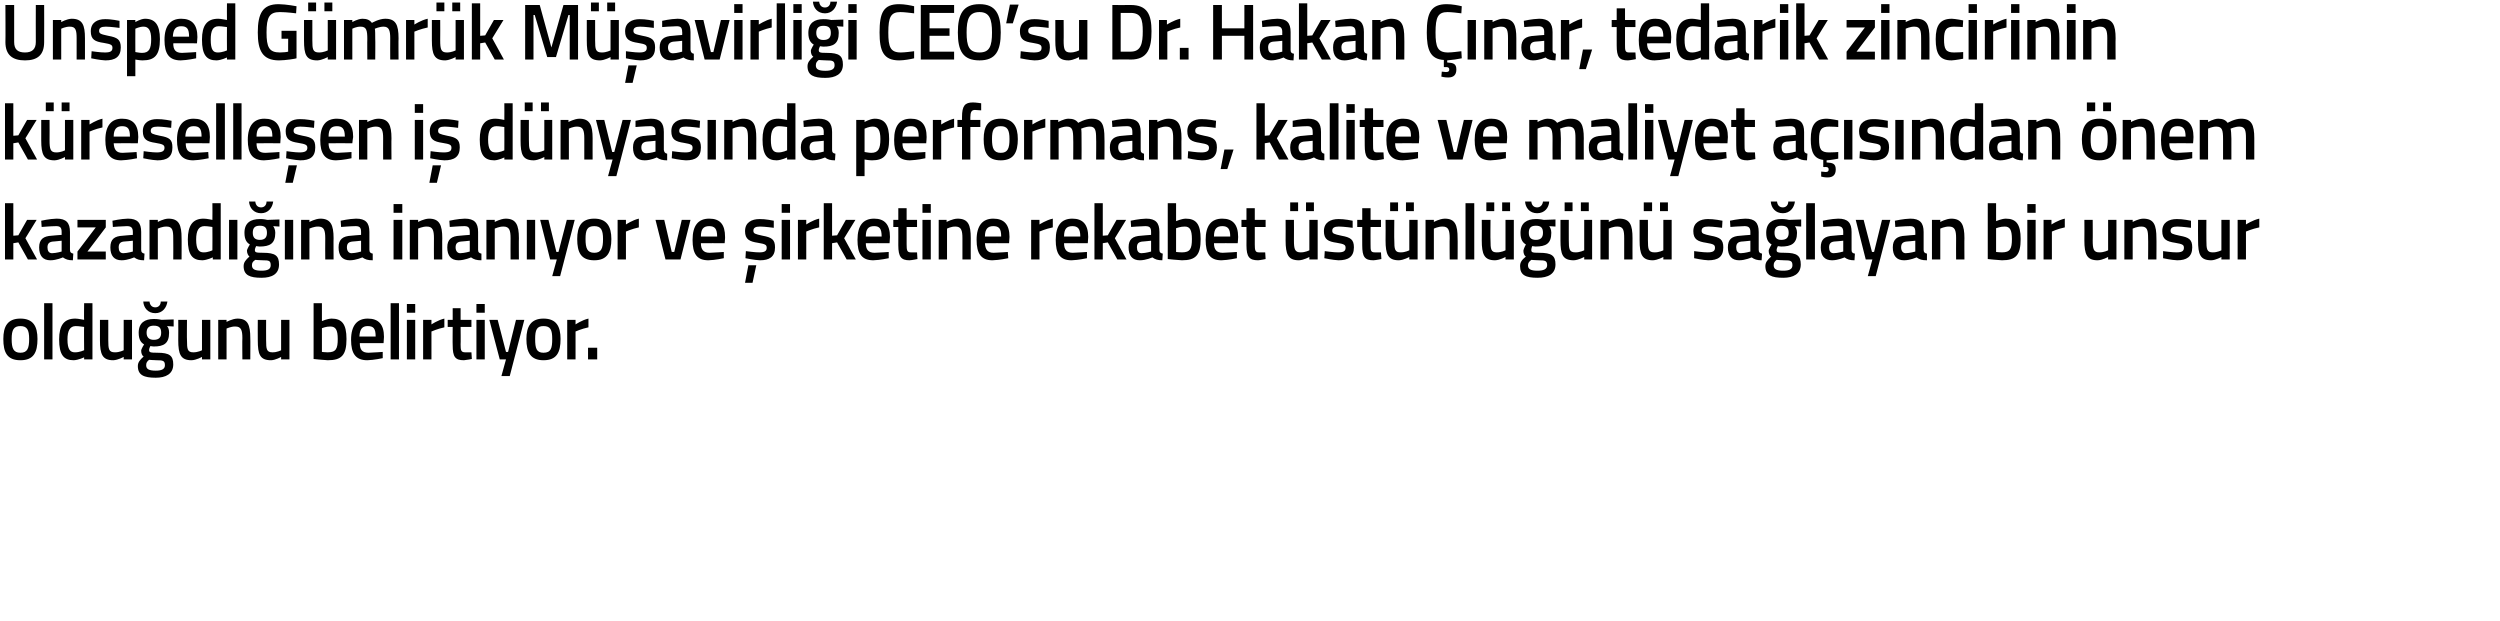 <?xml version="1.0" standalone="no"?><!DOCTYPE svg PUBLIC "-//W3C//DTD SVG 1.1//EN" "http://www.w3.org/Graphics/SVG/1.1/DTD/svg11.dtd"><svg xmlns="http://www.w3.org/2000/svg" version="1.1" width="600.3px" height="149.1px" viewBox="0 0 600.3 149.1">  <desc>nsped G mr k M avirli i CEO su Dr Hakan nar, tedarik zincirinin k reselle en i d nyas nda performans, kalite ve</desc>  <defs/>  <g id="Polygon183411">    <path d="M 9 81.4 C 9 84.6 8.1 86.5 4.9 86.5 C 1.7 86.5 0.8 84.6 0.8 81.4 C 0.8 78.4 1.8 76.5 4.9 76.5 C 8 76.5 9 78.4 9 81.4 Z M 7 81.4 C 7 79.2 6.5 78.3 4.9 78.3 C 3.3 78.3 2.8 79.2 2.8 81.4 C 2.8 83.6 3.2 84.7 4.9 84.7 C 6.6 84.7 7 83.6 7 81.4 Z M 10.6 72.8 L 12.6 72.8 L 12.6 86.3 L 10.6 86.3 L 10.6 72.8 Z M 22.2 86.3 L 20.2 86.3 L 20.2 85.8 C 20.2 85.8 18.83 86.46 17.7 86.5 C 15.3 86.5 14.2 85.2 14.2 81.5 C 14.2 78.1 15.4 76.5 18.1 76.5 C 18.8 76.5 20 76.8 20.2 76.8 C 20.15 76.79 20.2 72.8 20.2 72.8 L 22.2 72.8 L 22.2 86.3 Z M 20.2 84.1 C 20.2 84.1 20.15 78.52 20.2 78.5 C 20 78.5 19 78.3 18.2 78.3 C 16.8 78.3 16.2 79.4 16.2 81.5 C 16.2 84 16.9 84.6 18 84.6 C 19.07 84.62 20.2 84.1 20.2 84.1 Z M 31.7 76.8 L 31.7 86.3 L 29.7 86.3 L 29.7 85.7 C 29.7 85.7 28.34 86.46 27.2 86.5 C 24.6 86.5 24 85.1 24 81.7 C 24 81.71 24 76.8 24 76.8 L 26 76.8 C 26 76.8 26.01 81.73 26 81.7 C 26 83.8 26.1 84.6 27.6 84.6 C 28.69 84.62 29.7 84.1 29.7 84.1 L 29.7 76.8 L 31.7 76.8 Z M 33.1 87.9 C 33.1 87 33.6 86.4 34.5 85.6 C 34.1 85.4 33.9 84.8 33.9 84.2 C 33.9 83.8 34.6 82.7 34.6 82.7 C 33.9 82.3 33.3 81.6 33.3 79.9 C 33.3 77.5 34.8 76.6 36.9 76.6 C 37.79 76.56 38.8 76.8 38.8 76.8 L 41.7 76.7 L 41.7 78.4 C 41.7 78.4 40.15 78.31 40.1 78.3 C 40.4 78.6 40.6 79.1 40.6 79.9 C 40.6 82.5 39.3 83.2 36.9 83.2 C 36.7 83.2 36.2 83.1 36.1 83.1 C 36.1 83.1 35.8 83.7 35.8 84 C 35.8 84.6 36 84.7 37.8 84.7 C 40.7 84.7 41.6 85.4 41.6 87.5 C 41.6 89.8 39.8 90.7 37.4 90.7 C 34.6 90.7 33.1 90.1 33.1 87.9 Z M 35.8 86.4 C 35.3 86.8 35.1 87.1 35.1 87.7 C 35.1 88.6 35.7 89 37.4 89 C 38.9 89 39.6 88.6 39.6 87.7 C 39.6 86.6 39.1 86.5 37.6 86.5 C 37.1 86.5 35.8 86.4 35.8 86.4 Z M 38.7 79.9 C 38.7 78.7 38.2 78.2 36.9 78.2 C 35.8 78.2 35.2 78.7 35.2 79.9 C 35.2 81 35.8 81.6 36.9 81.6 C 38.2 81.6 38.7 81 38.7 79.9 Z M 35.9 72.4 C 36 73.3 36.5 73.8 37.3 73.8 C 38.1 73.8 38.6 73.2 38.6 72.4 C 38.6 72.4 40.2 72.4 40.2 72.4 C 40 73.9 39 75.2 37.3 75.2 C 35.5 75.2 34.5 73.9 34.4 72.4 C 34.4 72.4 35.9 72.4 35.9 72.4 Z M 50.5 76.8 L 50.5 86.3 L 48.5 86.3 L 48.5 85.7 C 48.5 85.7 47.17 86.46 46 86.5 C 43.4 86.5 42.8 85.1 42.8 81.7 C 42.84 81.71 42.8 76.8 42.8 76.8 L 44.9 76.8 C 44.9 76.8 44.85 81.73 44.9 81.7 C 44.9 83.8 45 84.6 46.4 84.6 C 47.52 84.62 48.5 84.1 48.5 84.1 L 48.5 76.8 L 50.5 76.8 Z M 52.4 86.3 L 52.4 76.8 L 54.4 76.8 L 54.4 77.3 C 54.4 77.3 55.76 76.54 57 76.5 C 59.5 76.5 60.1 78 60.1 81.2 C 60.14 81.16 60.1 86.3 60.1 86.3 L 58.2 86.3 C 58.2 86.3 58.15 81.22 58.2 81.2 C 58.2 79.3 57.9 78.4 56.5 78.4 C 55.44 78.38 54.4 78.9 54.4 78.9 L 54.4 86.3 L 52.4 86.3 Z M 69.5 76.8 L 69.5 86.3 L 67.5 86.3 L 67.5 85.7 C 67.5 85.7 66.2 86.46 65.1 86.5 C 62.4 86.5 61.9 85.1 61.9 81.7 C 61.87 81.71 61.9 76.8 61.9 76.8 L 63.9 76.8 C 63.9 76.8 63.88 81.73 63.9 81.7 C 63.9 83.8 64 84.6 65.4 84.6 C 66.55 84.62 67.5 84.1 67.5 84.1 L 67.5 76.8 L 69.5 76.8 Z M 83.2 81.4 C 83.2 85.3 82 86.5 78.7 86.5 C 77.68 86.46 75.3 86.2 75.3 86.2 L 75.3 72.8 L 77.3 72.8 L 77.3 77.1 C 77.3 77.1 78.55 76.54 79.6 76.5 C 82.1 76.5 83.2 77.8 83.2 81.4 Z M 81.1 81.4 C 81.1 79.2 80.6 78.4 79.3 78.4 C 78.37 78.38 77.3 78.8 77.3 78.8 L 77.3 84.5 C 77.3 84.5 78.29 84.62 78.7 84.6 C 80.7 84.6 81.1 83.7 81.1 81.4 Z M 91.9 84.5 L 91.9 86 C 91.9 86 89.79 86.46 88.2 86.5 C 85.4 86.5 84.3 84.9 84.3 81.6 C 84.3 78.1 85.8 76.5 88.3 76.5 C 90.9 76.5 92.2 77.9 92.2 80.9 C 92.21 80.89 92.1 82.4 92.1 82.4 C 92.1 82.4 86.37 82.37 86.4 82.4 C 86.4 83.9 86.9 84.7 88.5 84.7 C 89.92 84.65 91.9 84.5 91.9 84.5 Z M 90.2 80.8 C 90.2 78.9 89.7 78.3 88.3 78.3 C 87 78.3 86.4 79 86.3 80.8 C 86.3 80.8 90.2 80.8 90.2 80.8 Z M 93.8 72.8 L 95.8 72.8 L 95.8 86.3 L 93.8 86.3 L 93.8 72.8 Z M 97.7 76.8 L 99.7 76.8 L 99.7 86.3 L 97.7 86.3 L 97.7 76.8 Z M 97.7 73 L 99.7 73 L 99.7 75.1 L 97.7 75.1 L 97.7 73 Z M 101.6 76.8 L 103.6 76.8 L 103.6 77.9 C 103.6 77.9 105.17 76.85 106.7 76.5 C 106.7 76.5 106.7 78.6 106.7 78.6 C 105.06 78.95 103.6 79.6 103.6 79.6 L 103.6 86.3 L 101.6 86.3 L 101.6 76.8 Z M 110.6 78.5 C 110.6 78.5 110.65 82.7 110.6 82.7 C 110.6 84.1 110.7 84.6 111.7 84.6 C 112.18 84.62 113.2 84.6 113.2 84.6 L 113.3 86.2 C 113.3 86.2 112.03 86.46 111.4 86.5 C 109.3 86.5 108.7 85.7 108.7 82.9 C 108.66 82.93 108.7 78.5 108.7 78.5 L 107.5 78.5 L 107.5 76.8 L 108.7 76.8 L 108.7 74 L 110.6 74 L 110.6 76.8 L 113.2 76.8 L 113.2 78.5 L 110.6 78.5 Z M 114.4 76.8 L 116.4 76.8 L 116.4 86.3 L 114.4 86.3 L 114.4 76.8 Z M 114.4 73 L 116.4 73 L 116.4 75.1 L 114.4 75.1 L 114.4 73 Z M 119.5 76.8 L 121.5 84.5 L 122 84.5 L 123.9 76.8 L 125.9 76.8 L 122.4 90.3 L 120.4 90.3 L 121.5 86.3 L 120 86.3 L 117.5 76.8 L 119.5 76.8 Z M 134.6 81.4 C 134.6 84.6 133.7 86.5 130.5 86.5 C 127.4 86.5 126.4 84.6 126.4 81.4 C 126.4 78.4 127.5 76.5 130.5 76.5 C 133.6 76.5 134.6 78.4 134.6 81.4 Z M 132.6 81.4 C 132.6 79.2 132.2 78.3 130.5 78.3 C 128.9 78.3 128.5 79.2 128.5 81.4 C 128.5 83.6 128.8 84.7 130.5 84.7 C 132.3 84.7 132.6 83.6 132.6 81.4 Z M 136.2 76.8 L 138.2 76.8 L 138.2 77.9 C 138.2 77.9 139.74 76.85 141.3 76.5 C 141.3 76.5 141.3 78.6 141.3 78.6 C 139.63 78.95 138.2 79.6 138.2 79.6 L 138.2 86.3 L 136.2 86.3 L 136.2 76.8 Z M 141.2 83.5 L 143.4 83.5 L 143.4 86.3 L 141.2 86.3 L 141.2 83.5 Z " stroke="none" fill="#000"/>  </g>  <g id="Polygon183410">    <path d="M 1.2 62.3 L 1.2 48.8 L 3.2 48.8 L 3.2 56.6 L 4.4 56.5 L 6.5 52.8 L 8.8 52.8 L 6.1 57.2 L 8.9 62.3 L 6.7 62.3 L 4.4 58.2 L 3.2 58.4 L 3.2 62.3 L 1.2 62.3 Z M 16.8 60 C 16.8 60.6 17.1 60.8 17.6 60.9 C 17.6 60.9 17.5 62.5 17.5 62.5 C 16.4 62.5 15.8 62.3 15.1 61.8 C 15.1 61.8 13.6 62.5 12.1 62.5 C 10.3 62.5 9.4 61.4 9.4 59.4 C 9.4 57.4 10.5 56.7 12.4 56.6 C 12.43 56.57 14.8 56.4 14.8 56.4 C 14.8 56.4 14.8 55.68 14.8 55.7 C 14.8 54.6 14.4 54.3 13.5 54.3 C 12.22 54.31 10 54.5 10 54.5 L 9.9 53 C 9.9 53 11.93 52.54 13.6 52.5 C 15.9 52.5 16.8 53.5 16.8 55.7 C 16.8 55.7 16.8 60 16.8 60 Z M 12.7 58 C 11.8 58.1 11.4 58.5 11.4 59.4 C 11.4 60.2 11.7 60.8 12.5 60.8 C 13.57 60.77 14.8 60.4 14.8 60.4 L 14.8 57.8 C 14.8 57.8 12.66 58.03 12.7 58 Z M 18.6 52.8 L 25.4 52.8 L 25.4 54.6 L 21 60.4 L 25.4 60.4 L 25.4 62.3 L 18.6 62.3 L 18.6 60.4 L 23 54.6 L 18.6 54.6 L 18.6 52.8 Z M 33.9 60 C 33.9 60.6 34.2 60.8 34.7 60.9 C 34.7 60.9 34.6 62.5 34.6 62.5 C 33.5 62.5 32.9 62.3 32.2 61.8 C 32.2 61.8 30.7 62.5 29.2 62.5 C 27.4 62.5 26.5 61.4 26.5 59.4 C 26.5 57.4 27.5 56.7 29.5 56.6 C 29.51 56.57 31.9 56.4 31.9 56.4 C 31.9 56.4 31.89 55.68 31.9 55.7 C 31.9 54.6 31.4 54.3 30.5 54.3 C 29.31 54.31 27.1 54.5 27.1 54.5 L 27 53 C 27 53 29.01 52.54 30.7 52.5 C 33 52.5 33.9 53.5 33.9 55.7 C 33.9 55.7 33.9 60 33.9 60 Z M 29.7 58 C 28.9 58.1 28.5 58.5 28.5 59.4 C 28.5 60.2 28.8 60.8 29.6 60.8 C 30.65 60.77 31.9 60.4 31.9 60.4 L 31.9 57.8 C 31.9 57.8 29.75 58.03 29.7 58 Z M 35.9 62.3 L 35.9 52.8 L 37.9 52.8 L 37.9 53.3 C 37.9 53.3 39.24 52.54 40.4 52.5 C 43 52.5 43.6 54 43.6 57.2 C 43.63 57.16 43.6 62.3 43.6 62.3 L 41.6 62.3 C 41.6 62.3 41.64 57.22 41.6 57.2 C 41.6 55.3 41.4 54.4 40 54.4 C 38.93 54.38 37.9 54.9 37.9 54.9 L 37.9 62.3 L 35.9 62.3 Z M 53 62.3 L 51.1 62.3 L 51.1 61.8 C 51.1 61.8 49.71 62.46 48.6 62.5 C 46.2 62.5 45.1 61.2 45.1 57.5 C 45.1 54.1 46.3 52.5 48.9 52.5 C 49.7 52.5 50.9 52.8 51 52.8 C 51.04 52.79 51 48.8 51 48.8 L 53 48.8 L 53 62.3 Z M 51 60.1 C 51 60.1 51.04 54.52 51 54.5 C 50.9 54.5 49.9 54.3 49.1 54.3 C 47.7 54.3 47.1 55.4 47.1 57.5 C 47.1 60 47.8 60.6 48.9 60.6 C 49.95 60.62 51 60.1 51 60.1 Z M 55 52.8 L 57 52.8 L 57 62.3 L 55 62.3 L 55 52.8 Z M 58.5 63.9 C 58.5 63 59 62.4 59.9 61.6 C 59.6 61.4 59.3 60.8 59.3 60.2 C 59.3 59.8 60 58.7 60 58.7 C 59.3 58.3 58.7 57.6 58.7 55.9 C 58.7 53.5 60.2 52.6 62.4 52.6 C 63.21 52.56 64.2 52.8 64.2 52.8 L 67.1 52.7 L 67.1 54.4 C 67.1 54.4 65.57 54.31 65.6 54.3 C 65.8 54.6 66.1 55.1 66.1 55.9 C 66.1 58.5 64.8 59.2 62.3 59.2 C 62.1 59.2 61.7 59.1 61.5 59.1 C 61.5 59.1 61.2 59.7 61.2 60 C 61.2 60.6 61.4 60.7 63.2 60.7 C 66.1 60.7 67 61.4 67 63.5 C 67 65.8 65.3 66.7 62.8 66.7 C 60 66.7 58.5 66.1 58.5 63.9 Z M 61.3 62.4 C 60.7 62.8 60.5 63.1 60.5 63.7 C 60.5 64.6 61.1 65 62.8 65 C 64.3 65 65 64.6 65 63.7 C 65 62.6 64.6 62.5 63.1 62.5 C 62.5 62.5 61.3 62.4 61.3 62.4 Z M 64.1 55.9 C 64.1 54.7 63.6 54.2 62.4 54.2 C 61.2 54.2 60.7 54.7 60.7 55.9 C 60.7 57 61.2 57.6 62.4 57.6 C 63.6 57.6 64.1 57 64.1 55.9 Z M 61.3 48.4 C 61.4 49.3 61.9 49.8 62.7 49.8 C 63.5 49.8 64 49.2 64 48.4 C 64 48.4 65.6 48.4 65.6 48.4 C 65.4 49.9 64.4 51.2 62.7 51.2 C 60.9 51.2 59.9 49.9 59.8 48.4 C 59.8 48.4 61.3 48.4 61.3 48.4 Z M 68.4 52.8 L 70.4 52.8 L 70.4 62.3 L 68.4 62.3 L 68.4 52.8 Z M 72.3 62.3 L 72.3 52.8 L 74.3 52.8 L 74.3 53.3 C 74.3 53.3 75.67 52.54 76.9 52.5 C 79.4 52.5 80.1 54 80.1 57.2 C 80.06 57.16 80.1 62.3 80.1 62.3 L 78.1 62.3 C 78.1 62.3 78.06 57.22 78.1 57.2 C 78.1 55.3 77.8 54.4 76.4 54.4 C 75.36 54.38 74.3 54.9 74.3 54.9 L 74.3 62.3 L 72.3 62.3 Z M 88.7 60 C 88.7 60.6 89 60.8 89.5 60.9 C 89.5 60.9 89.5 62.5 89.5 62.5 C 88.3 62.5 87.7 62.3 87 61.8 C 87 61.8 85.5 62.5 84 62.5 C 82.2 62.5 81.3 61.4 81.3 59.4 C 81.3 57.4 82.4 56.7 84.3 56.6 C 84.33 56.57 86.7 56.4 86.7 56.4 C 86.7 56.4 86.71 55.68 86.7 55.7 C 86.7 54.6 86.3 54.3 85.4 54.3 C 84.13 54.31 81.9 54.5 81.9 54.5 L 81.8 53 C 81.8 53 83.83 52.54 85.5 52.5 C 87.8 52.5 88.7 53.5 88.7 55.7 C 88.7 55.7 88.7 60 88.7 60 Z M 84.6 58 C 83.7 58.1 83.3 58.5 83.3 59.4 C 83.3 60.2 83.7 60.8 84.4 60.8 C 85.48 60.77 86.7 60.4 86.7 60.4 L 86.7 57.8 C 86.7 57.8 84.57 58.03 84.6 58 Z M 94.5 52.8 L 96.6 52.8 L 96.6 62.3 L 94.5 62.3 L 94.5 52.8 Z M 94.5 49 L 96.6 49 L 96.6 51.1 L 94.5 51.1 L 94.5 49 Z M 98.4 62.3 L 98.4 52.8 L 100.4 52.8 L 100.4 53.3 C 100.4 53.3 101.77 52.54 103 52.5 C 105.5 52.5 106.2 54 106.2 57.2 C 106.16 57.16 106.2 62.3 106.2 62.3 L 104.2 62.3 C 104.2 62.3 104.17 57.22 104.2 57.2 C 104.2 55.3 103.9 54.4 102.5 54.4 C 101.46 54.38 100.4 54.9 100.4 54.9 L 100.4 62.3 L 98.4 62.3 Z M 114.8 60 C 114.8 60.6 115.1 60.8 115.6 60.9 C 115.6 60.9 115.6 62.5 115.6 62.5 C 114.4 62.5 113.8 62.3 113.1 61.8 C 113.1 61.8 111.6 62.5 110.1 62.5 C 108.3 62.5 107.4 61.4 107.4 59.4 C 107.4 57.4 108.5 56.7 110.4 56.6 C 110.44 56.57 112.8 56.4 112.8 56.4 C 112.8 56.4 112.82 55.68 112.8 55.7 C 112.8 54.6 112.4 54.3 111.5 54.3 C 110.24 54.31 108 54.5 108 54.5 L 107.9 53 C 107.9 53 109.94 52.54 111.6 52.5 C 113.9 52.5 114.8 53.5 114.8 55.7 C 114.8 55.7 114.8 60 114.8 60 Z M 110.7 58 C 109.8 58.1 109.4 58.5 109.4 59.4 C 109.4 60.2 109.8 60.8 110.5 60.8 C 111.58 60.77 112.8 60.4 112.8 60.4 L 112.8 57.8 C 112.8 57.8 110.68 58.03 110.7 58 Z M 116.8 62.3 L 116.8 52.8 L 118.8 52.8 L 118.8 53.3 C 118.8 53.3 120.17 52.54 121.4 52.5 C 123.9 52.5 124.6 54 124.6 57.2 C 124.56 57.16 124.6 62.3 124.6 62.3 L 122.6 62.3 C 122.6 62.3 122.57 57.22 122.6 57.2 C 122.6 55.3 122.3 54.4 120.9 54.4 C 119.86 54.38 118.8 54.9 118.8 54.9 L 118.8 62.3 L 116.8 62.3 Z M 126.5 52.8 L 128.5 52.8 L 128.5 62.3 L 126.5 62.3 L 126.5 52.8 Z M 131.7 52.8 L 133.6 60.5 L 134.1 60.5 L 136.1 52.8 L 138 52.8 L 134.5 66.3 L 132.6 66.3 L 133.7 62.3 L 132.1 62.3 L 129.7 52.8 L 131.7 52.8 Z M 146.8 57.4 C 146.8 60.6 145.8 62.5 142.7 62.5 C 139.5 62.5 138.6 60.6 138.6 57.4 C 138.6 54.4 139.6 52.5 142.7 52.5 C 145.7 52.5 146.8 54.4 146.8 57.4 Z M 144.8 57.4 C 144.8 55.2 144.3 54.3 142.7 54.3 C 141 54.3 140.6 55.2 140.6 57.4 C 140.6 59.6 141 60.7 142.7 60.7 C 144.4 60.7 144.8 59.6 144.8 57.4 Z M 148.3 52.8 L 150.3 52.8 L 150.3 53.9 C 150.3 53.9 151.87 52.85 153.4 52.5 C 153.4 52.5 153.4 54.6 153.4 54.6 C 151.76 54.95 150.3 55.6 150.3 55.6 L 150.3 62.3 L 148.3 62.3 L 148.3 52.8 Z M 159.5 52.8 L 161.3 60.5 L 161.9 60.5 L 163.7 52.8 L 165.8 52.8 L 163.4 62.3 L 159.8 62.3 L 157.4 52.8 L 159.5 52.8 Z M 173.8 60.5 L 173.8 62 C 173.8 62 171.73 62.46 170.1 62.5 C 167.3 62.5 166.3 60.9 166.3 57.6 C 166.3 54.1 167.7 52.5 170.3 52.5 C 172.9 52.5 174.1 53.9 174.1 56.9 C 174.15 56.89 174 58.4 174 58.4 C 174 58.4 168.3 58.37 168.3 58.4 C 168.3 59.9 168.9 60.7 170.4 60.7 C 171.86 60.65 173.8 60.5 173.8 60.5 Z M 172.2 56.8 C 172.2 54.9 171.6 54.3 170.3 54.3 C 168.9 54.3 168.3 55 168.3 56.8 C 168.3 56.8 172.2 56.8 172.2 56.8 Z M 178.9 67.9 L 180.7 67.9 L 181.6 63.7 L 179.7 63.7 L 178.9 67.9 Z M 185.8 54.7 C 185.8 54.7 183.62 54.4 182.5 54.4 C 181.4 54.4 180.9 54.7 180.9 55.4 C 180.9 56.1 181.3 56.2 183.1 56.6 C 185.3 57 186.1 57.5 186.1 59.4 C 186.1 61.7 184.7 62.5 182.5 62.5 C 181.19 62.46 179 62 179 62 L 179.1 60.3 C 179.1 60.3 181.33 60.62 182.3 60.6 C 183.6 60.6 184.1 60.3 184.1 59.5 C 184.1 58.8 183.8 58.6 182 58.3 C 180 58 178.9 57.5 178.9 55.5 C 178.9 53.4 180.5 52.6 182.4 52.6 C 183.71 52.56 185.8 53 185.8 53 L 185.8 54.7 Z M 187.7 52.8 L 189.7 52.8 L 189.7 62.3 L 187.7 62.3 L 187.7 52.8 Z M 187.7 49 L 189.7 49 L 189.7 51.1 L 187.7 51.1 L 187.7 49 Z M 191.6 52.8 L 193.6 52.8 L 193.6 53.9 C 193.6 53.9 195.12 52.85 196.7 52.5 C 196.7 52.5 196.7 54.6 196.7 54.6 C 195.01 54.95 193.6 55.6 193.6 55.6 L 193.6 62.3 L 191.6 62.3 L 191.6 52.8 Z M 197.8 62.3 L 197.8 48.8 L 199.8 48.8 L 199.8 56.6 L 201 56.5 L 203.1 52.8 L 205.4 52.8 L 202.7 57.2 L 205.5 62.3 L 203.3 62.3 L 201 58.2 L 199.8 58.4 L 199.8 62.3 L 197.8 62.3 Z M 213.4 60.5 L 213.4 62 C 213.4 62 211.31 62.46 209.7 62.5 C 206.9 62.5 205.9 60.9 205.9 57.6 C 205.9 54.1 207.3 52.5 209.9 52.5 C 212.4 52.5 213.7 53.9 213.7 56.9 C 213.72 56.89 213.6 58.4 213.6 58.4 C 213.6 58.4 207.88 58.37 207.9 58.4 C 207.9 59.9 208.5 60.7 210 60.7 C 211.44 60.65 213.4 60.5 213.4 60.5 Z M 211.7 56.8 C 211.7 54.9 211.2 54.3 209.9 54.3 C 208.5 54.3 207.9 55 207.9 56.8 C 207.9 56.8 211.7 56.8 211.7 56.8 Z M 217.7 54.5 C 217.7 54.5 217.71 58.7 217.7 58.7 C 217.7 60.1 217.8 60.6 218.7 60.6 C 219.24 60.62 220.2 60.6 220.2 60.6 L 220.3 62.2 C 220.3 62.2 219.09 62.46 218.4 62.5 C 216.4 62.5 215.7 61.7 215.7 58.9 C 215.72 58.93 215.7 54.5 215.7 54.5 L 214.5 54.5 L 214.5 52.8 L 215.7 52.8 L 215.7 50 L 217.7 50 L 217.7 52.8 L 220.2 52.8 L 220.2 54.5 L 217.7 54.5 Z M 221.5 52.8 L 223.5 52.8 L 223.5 62.3 L 221.5 62.3 L 221.5 52.8 Z M 221.5 49 L 223.5 49 L 223.5 51.1 L 221.5 51.1 L 221.5 49 Z M 225.4 62.3 L 225.4 52.8 L 227.3 52.8 L 227.3 53.3 C 227.3 53.3 228.69 52.54 229.9 52.5 C 232.5 52.5 233.1 54 233.1 57.2 C 233.08 57.16 233.1 62.3 233.1 62.3 L 231.1 62.3 C 231.1 62.3 231.09 57.22 231.1 57.2 C 231.1 55.3 230.8 54.4 229.4 54.4 C 228.38 54.38 227.4 54.9 227.4 54.9 L 227.4 62.3 L 225.4 62.3 Z M 242 60.5 L 242.1 62 C 242.1 62 239.97 62.46 238.3 62.5 C 235.6 62.5 234.5 60.9 234.5 57.6 C 234.5 54.1 236 52.5 238.5 52.5 C 241.1 52.5 242.4 53.9 242.4 56.9 C 242.38 56.89 242.3 58.4 242.3 58.4 C 242.3 58.4 236.54 58.37 236.5 58.4 C 236.6 59.9 237.1 60.7 238.6 60.7 C 240.1 60.65 242 60.5 242 60.5 Z M 240.4 56.8 C 240.4 54.9 239.9 54.3 238.5 54.3 C 237.2 54.3 236.5 55 236.5 56.8 C 236.5 56.8 240.4 56.8 240.4 56.8 Z M 247.6 52.8 L 249.6 52.8 L 249.6 53.9 C 249.6 53.9 251.19 52.85 252.8 52.5 C 252.8 52.5 252.8 54.6 252.8 54.6 C 251.08 54.95 249.6 55.6 249.6 55.6 L 249.6 62.3 L 247.6 62.3 L 247.6 52.8 Z M 261 60.5 L 261 62 C 261 62 258.91 62.46 257.3 62.5 C 254.5 62.5 253.5 60.9 253.5 57.6 C 253.5 54.1 254.9 52.5 257.5 52.5 C 260 52.5 261.3 53.9 261.3 56.9 C 261.32 56.89 261.2 58.4 261.2 58.4 C 261.2 58.4 255.48 58.37 255.5 58.4 C 255.5 59.9 256.1 60.7 257.6 60.7 C 259.04 60.65 261 60.5 261 60.5 Z M 259.4 56.8 C 259.4 54.9 258.8 54.3 257.5 54.3 C 256.1 54.3 255.5 55 255.5 56.8 C 255.5 56.8 259.4 56.8 259.4 56.8 Z M 262.8 62.3 L 262.8 48.8 L 264.8 48.8 L 264.8 56.6 L 266 56.5 L 268.1 52.8 L 270.4 52.8 L 267.7 57.2 L 270.5 62.3 L 268.3 62.3 L 266 58.2 L 264.8 58.4 L 264.8 62.3 L 262.8 62.3 Z M 278.4 60 C 278.4 60.6 278.7 60.8 279.2 60.9 C 279.2 60.9 279.1 62.5 279.1 62.5 C 278 62.5 277.4 62.3 276.7 61.8 C 276.7 61.8 275.2 62.5 273.7 62.5 C 271.9 62.5 271 61.4 271 59.4 C 271 57.4 272 56.7 274 56.6 C 274.02 56.57 276.4 56.4 276.4 56.4 C 276.4 56.4 276.39 55.68 276.4 55.7 C 276.4 54.6 276 54.3 275 54.3 C 273.81 54.31 271.6 54.5 271.6 54.5 L 271.5 53 C 271.5 53 273.52 52.54 275.2 52.5 C 277.5 52.5 278.4 53.5 278.4 55.7 C 278.4 55.7 278.4 60 278.4 60 Z M 274.3 58 C 273.4 58.1 273 58.5 273 59.4 C 273 60.2 273.3 60.8 274.1 60.8 C 275.16 60.77 276.4 60.4 276.4 60.4 L 276.4 57.8 C 276.4 57.8 274.26 58.03 274.3 58 Z M 288.3 57.4 C 288.3 61.3 287.1 62.5 283.8 62.5 C 282.81 62.46 280.4 62.2 280.4 62.2 L 280.4 48.8 L 282.4 48.8 L 282.4 53.1 C 282.4 53.1 283.67 52.54 284.7 52.5 C 287.2 52.5 288.3 53.8 288.3 57.4 Z M 286.2 57.4 C 286.2 55.2 285.7 54.4 284.5 54.4 C 283.49 54.38 282.4 54.8 282.4 54.8 L 282.4 60.5 C 282.4 60.5 283.42 60.62 283.8 60.6 C 285.8 60.6 286.2 59.7 286.2 57.4 Z M 297 60.5 L 297 62 C 297 62 294.92 62.46 293.3 62.5 C 290.5 62.5 289.5 60.9 289.5 57.6 C 289.5 54.1 290.9 52.5 293.5 52.5 C 296 52.5 297.3 53.9 297.3 56.9 C 297.33 56.89 297.2 58.4 297.2 58.4 C 297.2 58.4 291.49 58.37 291.5 58.4 C 291.5 59.9 292.1 60.7 293.6 60.7 C 295.05 60.65 297 60.5 297 60.5 Z M 295.4 56.8 C 295.4 54.9 294.8 54.3 293.5 54.3 C 292.1 54.3 291.5 55 291.5 56.8 C 291.5 56.8 295.4 56.8 295.4 56.8 Z M 301.3 54.5 C 301.3 54.5 301.32 58.7 301.3 58.7 C 301.3 60.1 301.4 60.6 302.3 60.6 C 302.85 60.62 303.8 60.6 303.8 60.6 L 303.9 62.2 C 303.9 62.2 302.7 62.46 302.1 62.5 C 300 62.5 299.3 61.7 299.3 58.9 C 299.33 58.93 299.3 54.5 299.3 54.5 L 298.1 54.5 L 298.1 52.8 L 299.3 52.8 L 299.3 50 L 301.3 50 L 301.3 52.8 L 303.9 52.8 L 303.9 54.5 L 301.3 54.5 Z M 314.4 52.8 L 314.4 60.1 C 314.4 60.1 313.41 60.62 312.3 60.6 C 310.9 60.6 310.7 59.8 310.7 57.7 C 310.73 57.73 310.7 52.8 310.7 52.8 L 308.7 52.8 C 308.7 52.8 308.73 57.71 308.7 57.7 C 308.7 61.1 309.3 62.5 311.9 62.5 C 313.06 62.46 314.4 61.7 314.4 61.7 L 314.4 62.3 L 316.4 62.3 L 316.4 52.8 L 314.4 52.8 Z M 309.8 48.6 L 311.7 48.6 L 311.7 50.7 L 309.8 50.7 L 309.8 48.6 Z M 313.6 48.6 L 315.5 48.6 L 315.5 50.7 L 313.6 50.7 L 313.6 48.6 Z M 324.8 54.7 C 324.8 54.7 322.61 54.4 321.5 54.4 C 320.4 54.4 319.9 54.7 319.9 55.4 C 319.9 56.1 320.3 56.2 322.1 56.6 C 324.3 57 325.1 57.5 325.1 59.4 C 325.1 61.7 323.7 62.5 321.4 62.5 C 320.18 62.46 318 62 318 62 L 318.1 60.3 C 318.1 60.3 320.32 60.62 321.3 60.6 C 322.6 60.6 323.1 60.3 323.1 59.5 C 323.1 58.8 322.8 58.6 321 58.3 C 318.9 58 317.9 57.5 317.9 55.5 C 317.9 53.4 319.5 52.6 321.4 52.6 C 322.7 52.56 324.8 53 324.8 53 L 324.8 54.7 Z M 329.1 54.5 C 329.1 54.5 329.07 58.7 329.1 58.7 C 329.1 60.1 329.1 60.6 330.1 60.6 C 330.6 60.62 331.6 60.6 331.6 60.6 L 331.7 62.2 C 331.7 62.2 330.45 62.46 329.8 62.5 C 327.7 62.5 327.1 61.7 327.1 58.9 C 327.08 58.93 327.1 54.5 327.1 54.5 L 325.9 54.5 L 325.9 52.8 L 327.1 52.8 L 327.1 50 L 329.1 50 L 329.1 52.8 L 331.6 52.8 L 331.6 54.5 L 329.1 54.5 Z M 338.4 52.8 L 338.4 60.1 C 338.4 60.1 337.42 60.62 336.3 60.6 C 334.9 60.6 334.8 59.8 334.8 57.7 C 334.75 57.73 334.8 52.8 334.8 52.8 L 332.7 52.8 C 332.7 52.8 332.74 57.71 332.7 57.7 C 332.7 61.1 333.3 62.5 335.9 62.5 C 337.07 62.46 338.4 61.7 338.4 61.7 L 338.4 62.3 L 340.4 62.3 L 340.4 52.8 L 338.4 52.8 Z M 333.8 48.6 L 335.7 48.6 L 335.7 50.7 L 333.8 50.7 L 333.8 48.6 Z M 337.6 48.6 L 339.5 48.6 L 339.5 50.7 L 337.6 50.7 L 337.6 48.6 Z M 342.3 62.3 L 342.3 52.8 L 344.3 52.8 L 344.3 53.3 C 344.3 53.3 345.66 52.54 346.9 52.5 C 349.4 52.5 350 54 350 57.2 C 350.04 57.16 350 62.3 350 62.3 L 348.1 62.3 C 348.1 62.3 348.05 57.22 348.1 57.2 C 348.1 55.3 347.8 54.4 346.4 54.4 C 345.34 54.38 344.3 54.9 344.3 54.9 L 344.3 62.3 L 342.3 62.3 Z M 351.9 48.8 L 354 48.8 L 354 62.3 L 351.9 62.3 L 351.9 48.8 Z M 361.5 52.8 L 361.5 60.1 C 361.5 60.1 360.52 60.62 359.4 60.6 C 358 60.6 357.9 59.8 357.9 57.7 C 357.85 57.73 357.9 52.8 357.9 52.8 L 355.8 52.8 C 355.8 52.8 355.84 57.71 355.8 57.7 C 355.8 61.1 356.4 62.5 359 62.5 C 360.17 62.46 361.5 61.7 361.5 61.7 L 361.5 62.3 L 363.5 62.3 L 363.5 52.8 L 361.5 52.8 Z M 356.9 48.6 L 358.8 48.6 L 358.8 50.7 L 356.9 50.7 L 356.9 48.6 Z M 360.7 48.6 L 362.6 48.6 L 362.6 50.7 L 360.7 50.7 L 360.7 48.6 Z M 365 63.9 C 365 63 365.4 62.4 366.4 61.6 C 366 61.4 365.8 60.8 365.8 60.2 C 365.8 59.8 366.4 58.7 366.4 58.7 C 365.7 58.3 365.1 57.6 365.1 55.9 C 365.1 53.5 366.7 52.6 368.8 52.6 C 369.63 52.56 370.7 52.8 370.7 52.8 L 373.5 52.7 L 373.5 54.4 C 373.5 54.4 371.99 54.31 372 54.3 C 372.2 54.6 372.5 55.1 372.5 55.9 C 372.5 58.5 371.2 59.2 368.7 59.2 C 368.5 59.2 368.1 59.1 367.9 59.1 C 367.9 59.1 367.7 59.7 367.7 60 C 367.7 60.6 367.9 60.7 369.6 60.7 C 372.6 60.7 373.5 61.4 373.5 63.5 C 373.5 65.8 371.7 66.7 369.2 66.7 C 366.4 66.7 365 66.1 365 63.9 Z M 367.7 62.4 C 367.2 62.8 366.9 63.1 366.9 63.7 C 366.9 64.6 367.5 65 369.2 65 C 370.7 65 371.5 64.6 371.5 63.7 C 371.5 62.6 371 62.5 369.5 62.5 C 368.9 62.5 367.7 62.4 367.7 62.4 Z M 370.5 55.9 C 370.5 54.7 370 54.2 368.8 54.2 C 367.6 54.2 367.1 54.7 367.1 55.9 C 367.1 57 367.6 57.6 368.8 57.6 C 370 57.6 370.5 57 370.5 55.9 Z M 367.7 48.4 C 367.8 49.3 368.3 49.8 369.1 49.8 C 369.9 49.8 370.4 49.2 370.5 48.4 C 370.5 48.4 372 48.4 372 48.4 C 371.9 49.9 370.9 51.2 369.1 51.2 C 367.3 51.2 366.3 49.9 366.2 48.4 C 366.2 48.4 367.7 48.4 367.7 48.4 Z M 380.4 52.8 L 380.4 60.1 C 380.4 60.1 379.36 60.62 378.3 60.6 C 376.8 60.6 376.7 59.8 376.7 57.7 C 376.69 57.73 376.7 52.8 376.7 52.8 L 374.7 52.8 C 374.7 52.8 374.68 57.71 374.7 57.7 C 374.7 61.1 375.2 62.5 377.9 62.5 C 379.01 62.46 380.4 61.7 380.4 61.7 L 380.4 62.3 L 382.3 62.3 L 382.3 52.8 L 380.4 52.8 Z M 375.7 48.6 L 377.6 48.6 L 377.6 50.7 L 375.7 50.7 L 375.7 48.6 Z M 379.6 48.6 L 381.5 48.6 L 381.5 50.7 L 379.6 50.7 L 379.6 48.6 Z M 384.3 62.3 L 384.3 52.8 L 386.3 52.8 L 386.3 53.3 C 386.3 53.3 387.6 52.54 388.8 52.5 C 391.4 52.5 392 54 392 57.2 C 391.98 57.16 392 62.3 392 62.3 L 390 62.3 C 390 62.3 389.99 57.22 390 57.2 C 390 55.3 389.8 54.4 388.4 54.4 C 387.28 54.38 386.3 54.9 386.3 54.9 L 386.3 62.3 L 384.3 62.3 Z M 399.4 52.8 L 399.4 60.1 C 399.4 60.1 398.39 60.62 397.3 60.6 C 395.8 60.6 395.7 59.8 395.7 57.7 C 395.72 57.73 395.7 52.8 395.7 52.8 L 393.7 52.8 C 393.7 52.8 393.71 57.71 393.7 57.7 C 393.7 61.1 394.3 62.5 396.9 62.5 C 398.04 62.46 399.4 61.7 399.4 61.7 L 399.4 62.3 L 401.4 62.3 L 401.4 52.8 L 399.4 52.8 Z M 394.7 48.6 L 396.7 48.6 L 396.7 50.7 L 394.7 50.7 L 394.7 48.6 Z M 398.6 48.6 L 400.5 48.6 L 400.5 50.7 L 398.6 50.7 L 398.6 48.6 Z M 413.5 54.7 C 413.5 54.7 411.35 54.4 410.2 54.4 C 409.1 54.4 408.6 54.7 408.6 55.4 C 408.6 56.1 409 56.2 410.8 56.6 C 413 57 413.8 57.5 413.8 59.4 C 413.8 61.7 412.5 62.5 410.2 62.5 C 408.91 62.46 406.8 62 406.8 62 L 406.8 60.3 C 406.8 60.3 409.06 60.62 410 60.6 C 411.3 60.6 411.8 60.3 411.8 59.5 C 411.8 58.8 411.5 58.6 409.7 58.3 C 407.7 58 406.6 57.5 406.6 55.5 C 406.6 53.4 408.3 52.6 410.1 52.6 C 411.44 52.56 413.6 53 413.6 53 L 413.5 54.7 Z M 422.3 60 C 422.3 60.6 422.6 60.8 423.1 60.9 C 423.1 60.9 423 62.5 423 62.5 C 421.9 62.5 421.3 62.3 420.6 61.8 C 420.6 61.8 419.1 62.5 417.6 62.5 C 415.8 62.5 414.9 61.4 414.9 59.4 C 414.9 57.4 415.9 56.7 417.9 56.6 C 417.91 56.57 420.3 56.4 420.3 56.4 C 420.3 56.4 420.29 55.68 420.3 55.7 C 420.3 54.6 419.8 54.3 418.9 54.3 C 417.71 54.31 415.5 54.5 415.5 54.5 L 415.4 53 C 415.4 53 417.42 52.54 419.1 52.5 C 421.4 52.5 422.3 53.5 422.3 55.7 C 422.3 55.7 422.3 60 422.3 60 Z M 418.2 58 C 417.3 58.1 416.9 58.5 416.9 59.4 C 416.9 60.2 417.2 60.8 418 60.8 C 419.06 60.77 420.3 60.4 420.3 60.4 L 420.3 57.8 C 420.3 57.8 418.15 58.03 418.2 58 Z M 423.9 63.9 C 423.9 63 424.4 62.4 425.3 61.6 C 424.9 61.4 424.7 60.8 424.7 60.2 C 424.7 59.8 425.4 58.7 425.4 58.7 C 424.7 58.3 424.1 57.6 424.1 55.9 C 424.1 53.5 425.6 52.6 427.7 52.6 C 428.6 52.56 429.6 52.8 429.6 52.8 L 432.5 52.7 L 432.5 54.4 C 432.5 54.4 430.96 54.31 431 54.3 C 431.2 54.6 431.5 55.1 431.5 55.9 C 431.5 58.5 430.1 59.2 427.7 59.2 C 427.5 59.2 427 59.1 426.9 59.1 C 426.9 59.1 426.6 59.7 426.6 60 C 426.6 60.6 426.8 60.7 428.6 60.7 C 431.5 60.7 432.4 61.4 432.4 63.5 C 432.4 65.8 430.6 66.7 428.2 66.7 C 425.4 66.7 423.9 66.1 423.9 63.9 Z M 426.6 62.4 C 426.1 62.8 425.9 63.1 425.9 63.7 C 425.9 64.6 426.5 65 428.2 65 C 429.7 65 430.4 64.6 430.4 63.7 C 430.4 62.6 429.9 62.5 428.4 62.5 C 427.9 62.5 426.6 62.4 426.6 62.4 Z M 429.5 55.9 C 429.5 54.7 429 54.2 427.7 54.2 C 426.6 54.2 426.1 54.7 426.1 55.9 C 426.1 57 426.6 57.6 427.7 57.6 C 429 57.6 429.5 57 429.5 55.9 Z M 426.7 48.4 C 426.8 49.3 427.3 49.8 428.1 49.8 C 428.9 49.8 429.4 49.2 429.4 48.4 C 429.4 48.4 431 48.4 431 48.4 C 430.8 49.9 429.8 51.2 428.1 51.2 C 426.3 51.2 425.3 49.9 425.2 48.4 C 425.2 48.4 426.7 48.4 426.7 48.4 Z M 433.7 48.8 L 435.8 48.8 L 435.8 62.3 L 433.7 62.3 L 433.7 48.8 Z M 444.6 60 C 444.6 60.6 444.8 60.8 445.4 60.9 C 445.4 60.9 445.3 62.5 445.3 62.5 C 444.2 62.5 443.6 62.3 442.9 61.8 C 442.9 61.8 441.4 62.5 439.9 62.5 C 438.1 62.5 437.2 61.4 437.2 59.4 C 437.2 57.4 438.2 56.7 440.2 56.6 C 440.21 56.57 442.6 56.4 442.6 56.4 C 442.6 56.4 442.58 55.68 442.6 55.7 C 442.6 54.6 442.1 54.3 441.2 54.3 C 440 54.31 437.8 54.5 437.8 54.5 L 437.7 53 C 437.7 53 439.71 52.54 441.4 52.5 C 443.7 52.5 444.6 53.5 444.6 55.7 C 444.6 55.7 444.6 60 444.6 60 Z M 440.4 58 C 439.6 58.1 439.2 58.5 439.2 59.4 C 439.2 60.2 439.5 60.8 440.3 60.8 C 441.35 60.77 442.6 60.4 442.6 60.4 L 442.6 57.8 C 442.6 57.8 440.44 58.03 440.4 58 Z M 447.5 52.8 L 449.5 60.5 L 450 60.5 L 451.9 52.8 L 453.9 52.8 L 450.4 66.3 L 448.5 66.3 L 449.6 62.3 L 448 62.3 L 445.6 52.8 L 447.5 52.8 Z M 461.9 60 C 461.9 60.6 462.2 60.8 462.7 60.9 C 462.7 60.9 462.7 62.5 462.7 62.5 C 461.5 62.5 460.9 62.3 460.2 61.8 C 460.2 61.8 458.7 62.5 457.2 62.5 C 455.4 62.5 454.5 61.4 454.5 59.4 C 454.5 57.4 455.6 56.7 457.5 56.6 C 457.54 56.57 459.9 56.4 459.9 56.4 C 459.9 56.4 459.92 55.68 459.9 55.7 C 459.9 54.6 459.5 54.3 458.6 54.3 C 457.34 54.31 455.1 54.5 455.1 54.5 L 455 53 C 455 53 457.04 52.54 458.7 52.5 C 461 52.5 461.9 53.5 461.9 55.7 C 461.9 55.7 461.9 60 461.9 60 Z M 457.8 58 C 456.9 58.1 456.5 58.5 456.5 59.4 C 456.5 60.2 456.9 60.8 457.6 60.8 C 458.68 60.77 459.9 60.4 459.9 60.4 L 459.9 57.8 C 459.9 57.8 457.78 58.03 457.8 58 Z M 463.9 62.3 L 463.9 52.8 L 465.9 52.8 L 465.9 53.3 C 465.9 53.3 467.27 52.54 468.5 52.5 C 471 52.5 471.7 54 471.7 57.2 C 471.66 57.16 471.7 62.3 471.7 62.3 L 469.7 62.3 C 469.7 62.3 469.67 57.22 469.7 57.2 C 469.7 55.3 469.4 54.4 468 54.4 C 466.96 54.38 465.9 54.9 465.9 54.9 L 465.9 62.3 L 463.9 62.3 Z M 485.2 57.4 C 485.2 61.3 484 62.5 480.7 62.5 C 479.71 62.46 477.3 62.2 477.3 62.2 L 477.3 48.8 L 479.3 48.8 L 479.3 53.1 C 479.3 53.1 480.58 52.54 481.6 52.5 C 484.1 52.5 485.2 53.8 485.2 57.4 Z M 483.1 57.4 C 483.1 55.2 482.6 54.4 481.4 54.4 C 480.39 54.38 479.3 54.8 479.3 54.8 L 479.3 60.5 C 479.3 60.5 480.32 60.62 480.7 60.6 C 482.7 60.6 483.1 59.7 483.1 57.4 Z M 486.8 52.8 L 488.8 52.8 L 488.8 62.3 L 486.8 62.3 L 486.8 52.8 Z M 486.8 49 L 488.8 49 L 488.8 51.1 L 486.8 51.1 L 486.8 49 Z M 490.7 52.8 L 492.6 52.8 L 492.6 53.9 C 492.6 53.9 494.21 52.85 495.8 52.5 C 495.8 52.5 495.8 54.6 495.8 54.6 C 494.1 54.95 492.7 55.6 492.7 55.6 L 492.7 62.3 L 490.7 62.3 L 490.7 52.8 Z M 508.2 52.8 L 508.2 62.3 L 506.2 62.3 L 506.2 61.7 C 506.2 61.7 504.87 62.46 503.7 62.5 C 501.1 62.5 500.5 61.1 500.5 57.7 C 500.54 57.71 500.5 52.8 500.5 52.8 L 502.5 52.8 C 502.5 52.8 502.54 57.73 502.5 57.7 C 502.5 59.8 502.7 60.6 504.1 60.6 C 505.22 60.62 506.2 60.1 506.2 60.1 L 506.2 52.8 L 508.2 52.8 Z M 510.1 62.3 L 510.1 52.8 L 512.1 52.8 L 512.1 53.3 C 512.1 53.3 513.45 52.54 514.6 52.5 C 517.2 52.5 517.8 54 517.8 57.2 C 517.84 57.16 517.8 62.3 517.8 62.3 L 515.8 62.3 C 515.8 62.3 515.85 57.22 515.8 57.2 C 515.8 55.3 515.6 54.4 514.2 54.4 C 513.14 54.38 512.1 54.9 512.1 54.9 L 512.1 62.3 L 510.1 62.3 Z M 526.1 54.7 C 526.1 54.7 523.93 54.4 522.8 54.4 C 521.7 54.4 521.2 54.7 521.2 55.4 C 521.2 56.1 521.6 56.2 523.4 56.6 C 525.6 57 526.4 57.5 526.4 59.4 C 526.4 61.7 525 62.5 522.8 62.5 C 521.49 62.46 519.4 62 519.4 62 L 519.4 60.3 C 519.4 60.3 521.64 60.62 522.6 60.6 C 523.9 60.6 524.4 60.3 524.4 59.5 C 524.4 58.8 524.1 58.6 522.3 58.3 C 520.3 58 519.2 57.5 519.2 55.5 C 519.2 53.4 520.8 52.6 522.7 52.6 C 524.02 52.56 526.1 53 526.1 53 L 526.1 54.7 Z M 535.4 52.8 L 535.4 62.3 L 533.4 62.3 L 533.4 61.7 C 533.4 61.7 532.09 62.46 531 62.5 C 528.3 62.5 527.8 61.1 527.8 57.7 C 527.76 57.71 527.8 52.8 527.8 52.8 L 529.8 52.8 C 529.8 52.8 529.77 57.73 529.8 57.7 C 529.8 59.8 529.9 60.6 531.3 60.6 C 532.44 60.62 533.4 60.1 533.4 60.1 L 533.4 52.8 L 535.4 52.8 Z M 537.3 52.8 L 539.3 52.8 L 539.3 53.9 C 539.3 53.9 540.9 52.85 542.5 52.5 C 542.5 52.5 542.5 54.6 542.5 54.6 C 540.79 54.95 539.3 55.6 539.3 55.6 L 539.3 62.3 L 537.3 62.3 L 537.3 52.8 Z " stroke="none" fill="#000"/>  </g>  <g id="Polygon183409">    <path d="M 1.2 38.3 L 1.2 24.8 L 3.2 24.8 L 3.2 32.6 L 4.4 32.5 L 6.5 28.8 L 8.8 28.8 L 6.1 33.2 L 8.9 38.3 L 6.7 38.3 L 4.4 34.2 L 3.2 34.4 L 3.2 38.3 L 1.2 38.3 Z M 15.6 28.8 L 15.6 36.1 C 15.6 36.1 14.6 36.62 13.5 36.6 C 12.1 36.6 11.9 35.8 11.9 33.7 C 11.93 33.73 11.9 28.8 11.9 28.8 L 9.9 28.8 C 9.9 28.8 9.92 33.71 9.9 33.7 C 9.9 37.1 10.5 38.5 13.1 38.5 C 14.25 38.46 15.6 37.7 15.6 37.7 L 15.6 38.3 L 17.6 38.3 L 17.6 28.8 L 15.6 28.8 Z M 11 24.6 L 12.9 24.6 L 12.9 26.7 L 11 26.7 L 11 24.6 Z M 14.8 24.6 L 16.7 24.6 L 16.7 26.7 L 14.8 26.7 L 14.8 24.6 Z M 19.5 28.8 L 21.5 28.8 L 21.5 29.9 C 21.5 29.9 23.05 28.85 24.6 28.5 C 24.6 28.5 24.6 30.6 24.6 30.6 C 22.94 30.95 21.5 31.6 21.5 31.6 L 21.5 38.3 L 19.5 38.3 L 19.5 28.8 Z M 32.8 36.5 L 32.9 38 C 32.9 38 30.77 38.46 29.1 38.5 C 26.4 38.5 25.3 36.9 25.3 33.6 C 25.3 30.1 26.8 28.5 29.3 28.5 C 31.9 28.5 33.2 29.9 33.2 32.9 C 33.18 32.89 33.1 34.4 33.1 34.4 C 33.1 34.4 27.34 34.37 27.3 34.4 C 27.4 35.9 27.9 36.7 29.4 36.7 C 30.9 36.65 32.8 36.5 32.8 36.5 Z M 31.2 32.8 C 31.2 30.9 30.7 30.3 29.3 30.3 C 28 30.3 27.3 31 27.3 32.8 C 27.3 32.8 31.2 32.8 31.2 32.8 Z M 41.1 30.7 C 41.1 30.7 38.96 30.4 37.9 30.4 C 36.7 30.4 36.2 30.7 36.2 31.4 C 36.2 32.1 36.6 32.2 38.4 32.6 C 40.7 33 41.4 33.5 41.4 35.4 C 41.4 37.7 40.1 38.5 37.8 38.5 C 36.52 38.46 34.4 38 34.4 38 L 34.5 36.3 C 34.5 36.3 36.67 36.62 37.6 36.6 C 38.9 36.6 39.5 36.3 39.5 35.5 C 39.5 34.8 39.1 34.6 37.3 34.3 C 35.3 34 34.3 33.5 34.3 31.5 C 34.3 29.4 35.9 28.6 37.7 28.6 C 39.05 28.56 41.2 29 41.2 29 L 41.1 30.7 Z M 50 36.5 L 50.1 38 C 50.1 38 47.98 38.46 46.4 38.5 C 43.6 38.5 42.5 36.9 42.5 33.6 C 42.5 30.1 44 28.5 46.5 28.5 C 49.1 28.5 50.4 29.9 50.4 32.9 C 50.4 32.89 50.3 34.4 50.3 34.4 C 50.3 34.4 44.55 34.37 44.6 34.4 C 44.6 35.9 45.1 36.7 46.7 36.7 C 48.11 36.65 50 36.5 50 36.5 Z M 48.4 32.8 C 48.4 30.9 47.9 30.3 46.5 30.3 C 45.2 30.3 44.6 31 44.5 32.8 C 44.5 32.8 48.4 32.8 48.4 32.8 Z M 51.9 24.8 L 54 24.8 L 54 38.3 L 51.9 38.3 L 51.9 24.8 Z M 56 24.8 L 58 24.8 L 58 38.3 L 56 38.3 L 56 24.8 Z M 67.1 36.5 L 67.1 38 C 67.1 38 65 38.46 63.4 38.5 C 60.6 38.5 59.5 36.9 59.5 33.6 C 59.5 30.1 61 28.5 63.5 28.5 C 66.1 28.5 67.4 29.9 67.4 32.9 C 67.42 32.89 67.3 34.4 67.3 34.4 C 67.3 34.4 61.58 34.37 61.6 34.4 C 61.6 35.9 62.1 36.7 63.7 36.7 C 65.13 36.65 67.1 36.5 67.1 36.5 Z M 65.4 32.8 C 65.4 30.9 64.9 30.3 63.5 30.3 C 62.2 30.3 61.6 31 61.6 32.8 C 61.6 32.8 65.4 32.8 65.4 32.8 Z M 68.5 43.9 L 70.3 43.9 L 71.3 39.7 L 69.3 39.7 L 68.5 43.9 Z M 75.4 30.7 C 75.4 30.7 73.25 30.4 72.1 30.4 C 71 30.4 70.5 30.7 70.5 31.4 C 70.5 32.1 70.9 32.2 72.7 32.6 C 75 33 75.7 33.5 75.7 35.4 C 75.7 37.7 74.4 38.5 72.1 38.5 C 70.82 38.46 68.7 38 68.7 38 L 68.8 36.3 C 68.8 36.3 70.97 36.62 71.9 36.6 C 73.2 36.6 73.8 36.3 73.8 35.5 C 73.8 34.8 73.4 34.6 71.6 34.3 C 69.6 34 68.6 33.5 68.6 31.5 C 68.6 29.4 70.2 28.6 72 28.6 C 73.35 28.56 75.5 29 75.5 29 L 75.4 30.7 Z M 84.4 36.5 L 84.4 38 C 84.4 38 82.34 38.46 80.7 38.5 C 78 38.5 76.9 36.9 76.9 33.6 C 76.9 30.1 78.3 28.5 80.9 28.5 C 83.5 28.5 84.8 29.9 84.8 32.9 C 84.76 32.89 84.6 34.4 84.6 34.4 C 84.6 34.4 78.92 34.37 78.9 34.4 C 78.9 35.9 79.5 36.7 81 36.7 C 82.47 36.65 84.4 36.5 84.4 36.5 Z M 82.8 32.8 C 82.8 30.9 82.2 30.3 80.9 30.3 C 79.5 30.3 78.9 31 78.9 32.8 C 78.9 32.8 82.8 32.8 82.8 32.8 Z M 86.2 38.3 L 86.2 28.8 L 88.2 28.8 L 88.2 29.3 C 88.2 29.3 89.58 28.54 90.8 28.5 C 93.3 28.5 94 30 94 33.2 C 93.96 33.16 94 38.3 94 38.3 L 92 38.3 C 92 38.3 91.97 33.22 92 33.2 C 92 31.3 91.7 30.4 90.3 30.4 C 89.26 30.38 88.2 30.9 88.2 30.9 L 88.2 38.3 L 86.2 38.3 Z M 99.6 28.8 L 101.6 28.8 L 101.6 38.3 L 99.6 38.3 L 99.6 28.8 Z M 99.6 25 L 101.6 25 L 101.6 27.1 L 99.6 27.1 L 99.6 25 Z M 103.1 43.9 L 104.9 43.9 L 105.9 39.7 L 103.9 39.7 L 103.1 43.9 Z M 110 30.7 C 110 30.7 107.87 30.4 106.8 30.4 C 105.7 30.4 105.2 30.7 105.2 31.4 C 105.2 32.1 105.6 32.2 107.4 32.6 C 109.6 33 110.4 33.5 110.4 35.4 C 110.4 37.7 109 38.5 106.7 38.5 C 105.44 38.46 103.3 38 103.3 38 L 103.4 36.3 C 103.4 36.3 105.59 36.62 106.5 36.6 C 107.9 36.6 108.4 36.3 108.4 35.5 C 108.4 34.8 108.1 34.6 106.2 34.3 C 104.2 34 103.2 33.5 103.2 31.5 C 103.2 29.4 104.8 28.6 106.6 28.6 C 107.97 28.56 110.1 29 110.1 29 L 110 30.7 Z M 123.1 38.3 L 121.1 38.3 L 121.1 37.8 C 121.1 37.8 119.8 38.46 118.7 38.5 C 116.3 38.5 115.2 37.2 115.2 33.5 C 115.2 30.1 116.4 28.5 119 28.5 C 119.8 28.5 121 28.8 121.1 28.8 C 121.13 28.79 121.1 24.8 121.1 24.8 L 123.1 24.8 L 123.1 38.3 Z M 121.1 36.1 C 121.1 36.1 121.13 30.52 121.1 30.5 C 121 30.5 119.9 30.3 119.2 30.3 C 117.8 30.3 117.2 31.4 117.2 33.5 C 117.2 36 117.9 36.6 119 36.6 C 120.04 36.62 121.1 36.1 121.1 36.1 Z M 130.7 28.8 L 130.7 36.1 C 130.7 36.1 129.66 36.62 128.6 36.6 C 127.1 36.6 127 35.8 127 33.7 C 126.98 33.73 127 28.8 127 28.8 L 125 28.8 C 125 28.8 124.98 33.71 125 33.7 C 125 37.1 125.5 38.5 128.2 38.5 C 129.31 38.46 130.7 37.7 130.7 37.7 L 130.7 38.3 L 132.6 38.3 L 132.6 28.8 L 130.7 28.8 Z M 126 24.6 L 127.9 24.6 L 127.9 26.7 L 126 26.7 L 126 24.6 Z M 129.9 24.6 L 131.8 24.6 L 131.8 26.7 L 129.9 26.7 L 129.9 24.6 Z M 134.6 38.3 L 134.6 28.8 L 136.5 28.8 L 136.5 29.3 C 136.5 29.3 137.89 28.54 139.1 28.5 C 141.6 28.5 142.3 30 142.3 33.2 C 142.28 33.16 142.3 38.3 142.3 38.3 L 140.3 38.3 C 140.3 38.3 140.29 33.22 140.3 33.2 C 140.3 31.3 140 30.4 138.6 30.4 C 137.58 30.38 136.6 30.9 136.6 30.9 L 136.6 38.3 L 134.6 38.3 Z M 145.1 28.8 L 147 36.5 L 147.5 36.5 L 149.5 28.8 L 151.5 28.8 L 148 42.3 L 146 42.3 L 147.1 38.3 L 145.5 38.3 L 143.1 28.8 L 145.1 28.8 Z M 159.4 36 C 159.5 36.6 159.7 36.8 160.2 36.9 C 160.2 36.9 160.2 38.5 160.2 38.5 C 159.1 38.5 158.4 38.3 157.7 37.8 C 157.7 37.8 156.3 38.5 154.8 38.5 C 152.9 38.5 152 37.4 152 35.4 C 152 33.4 153.1 32.7 155.1 32.6 C 155.06 32.57 157.4 32.4 157.4 32.4 C 157.4 32.4 157.44 31.68 157.4 31.7 C 157.4 30.6 157 30.3 156.1 30.3 C 154.86 30.31 152.6 30.5 152.6 30.5 L 152.6 29 C 152.6 29 154.57 28.54 156.3 28.5 C 158.5 28.5 159.4 29.5 159.4 31.7 C 159.4 31.7 159.4 36 159.4 36 Z M 155.3 34 C 154.5 34.1 154 34.5 154 35.4 C 154 36.2 154.4 36.8 155.2 36.8 C 156.21 36.77 157.4 36.4 157.4 36.4 L 157.4 33.8 C 157.4 33.8 155.3 34.03 155.3 34 Z M 168 30.7 C 168 30.7 165.85 30.4 164.7 30.4 C 163.6 30.4 163.1 30.7 163.1 31.4 C 163.1 32.1 163.5 32.2 165.3 32.6 C 167.5 33 168.3 33.5 168.3 35.4 C 168.3 37.7 167 38.5 164.7 38.5 C 163.42 38.46 161.3 38 161.3 38 L 161.4 36.3 C 161.4 36.3 163.57 36.62 164.5 36.6 C 165.8 36.6 166.3 36.3 166.3 35.5 C 166.3 34.8 166 34.6 164.2 34.3 C 162.2 34 161.2 33.5 161.2 31.5 C 161.2 29.4 162.8 28.6 164.6 28.6 C 165.94 28.56 168.1 29 168.1 29 L 168 30.7 Z M 169.9 28.8 L 171.9 28.8 L 171.9 38.3 L 169.9 38.3 L 169.9 28.8 Z M 173.9 38.3 L 173.9 28.8 L 175.9 28.8 L 175.9 29.3 C 175.9 29.3 177.2 28.54 178.4 28.5 C 181 28.5 181.6 30 181.6 33.2 C 181.58 33.16 181.6 38.3 181.6 38.3 L 179.6 38.3 C 179.6 38.3 179.59 33.22 179.6 33.2 C 179.6 31.3 179.4 30.4 178 30.4 C 176.88 30.38 175.9 30.9 175.9 30.9 L 175.9 38.3 L 173.9 38.3 Z M 191 38.3 L 189 38.3 L 189 37.8 C 189 37.8 187.66 38.46 186.5 38.5 C 184.2 38.5 183.1 37.2 183.1 33.5 C 183.1 30.1 184.3 28.5 186.9 28.5 C 187.6 28.5 188.9 28.8 189 28.8 C 188.99 28.79 189 24.8 189 24.8 L 191 24.8 L 191 38.3 Z M 189 36.1 C 189 36.1 188.99 30.52 189 30.5 C 188.9 30.5 187.8 30.3 187 30.3 C 185.7 30.3 185.1 31.4 185.1 33.5 C 185.1 36 185.7 36.6 186.9 36.6 C 187.9 36.62 189 36.1 189 36.1 Z M 199.8 36 C 199.8 36.6 200 36.8 200.6 36.9 C 200.6 36.9 200.5 38.5 200.5 38.5 C 199.4 38.5 198.7 38.3 198.1 37.8 C 198.1 37.8 196.6 38.5 195.1 38.5 C 193.3 38.5 192.3 37.4 192.3 35.4 C 192.3 33.4 193.4 32.7 195.4 32.6 C 195.39 32.57 197.8 32.4 197.8 32.4 C 197.8 32.4 197.77 31.68 197.8 31.7 C 197.8 30.6 197.3 30.3 196.4 30.3 C 195.19 30.31 193 30.5 193 30.5 L 192.9 29 C 192.9 29 194.89 28.54 196.6 28.5 C 198.8 28.5 199.8 29.5 199.8 31.7 C 199.8 31.7 199.8 36 199.8 36 Z M 195.6 34 C 194.8 34.1 194.4 34.5 194.4 35.4 C 194.4 36.2 194.7 36.8 195.5 36.8 C 196.53 36.77 197.8 36.4 197.8 36.4 L 197.8 33.8 C 197.8 33.8 195.63 34.03 195.6 34 Z M 205.6 28.8 L 207.6 28.8 L 207.6 29.3 C 207.6 29.3 208.86 28.54 210 28.5 C 212.4 28.5 213.5 29.9 213.5 33.4 C 213.5 37.3 212.2 38.5 209.4 38.5 C 208.6 38.5 207.7 38.3 207.6 38.3 C 207.61 38.29 207.6 42.3 207.6 42.3 L 205.6 42.3 L 205.6 28.8 Z M 207.6 30.9 C 207.6 30.9 207.61 36.52 207.6 36.5 C 207.7 36.5 208.6 36.7 209.2 36.7 C 210.9 36.7 211.4 35.7 211.4 33.4 C 211.4 31.2 210.8 30.4 209.6 30.4 C 208.64 30.38 207.6 30.9 207.6 30.9 Z M 222.2 36.5 L 222.2 38 C 222.2 38 220.12 38.46 218.5 38.5 C 215.7 38.5 214.7 36.9 214.7 33.6 C 214.7 30.1 216.1 28.5 218.7 28.5 C 221.2 28.5 222.5 29.9 222.5 32.9 C 222.54 32.89 222.4 34.4 222.4 34.4 C 222.4 34.4 216.7 34.37 216.7 34.4 C 216.7 35.9 217.3 36.7 218.8 36.7 C 220.25 36.65 222.2 36.5 222.2 36.5 Z M 220.6 32.8 C 220.6 30.9 220 30.3 218.7 30.3 C 217.3 30.3 216.7 31 216.7 32.8 C 216.7 32.8 220.6 32.8 220.6 32.8 Z M 224 28.8 L 226 28.8 L 226 29.9 C 226 29.9 227.58 28.85 229.1 28.5 C 229.1 28.5 229.1 30.6 229.1 30.6 C 227.47 30.95 226 31.6 226 31.6 L 226 38.3 L 224 38.3 L 224 28.8 Z M 233 38.3 L 231 38.3 L 231 30.5 L 229.9 30.5 L 229.9 28.8 L 231 28.8 C 231 28.8 231.01 28.14 231 28.1 C 231 25.4 231.7 24.6 233.6 24.6 C 234.24 24.59 235.6 24.8 235.6 24.8 L 235.6 26.5 C 235.6 26.5 234.68 26.43 234.1 26.4 C 233.3 26.4 233 26.9 233 28.2 C 233 28.16 233 28.8 233 28.8 L 235.4 28.8 L 235.4 30.5 L 233 30.5 L 233 38.3 Z M 244.4 33.4 C 244.4 36.6 243.4 38.5 240.3 38.5 C 237.1 38.5 236.2 36.6 236.2 33.4 C 236.2 30.4 237.2 28.5 240.3 28.5 C 243.3 28.5 244.4 30.4 244.4 33.4 Z M 242.4 33.4 C 242.4 31.2 241.9 30.3 240.3 30.3 C 238.6 30.3 238.2 31.2 238.2 33.4 C 238.2 35.6 238.6 36.7 240.3 36.7 C 242 36.7 242.4 35.6 242.4 33.4 Z M 245.9 28.8 L 247.9 28.8 L 247.9 29.9 C 247.9 29.9 249.47 28.85 251 28.5 C 251 28.5 251 30.6 251 30.6 C 249.36 30.95 247.9 31.6 247.9 31.6 L 247.9 38.3 L 245.9 38.3 L 245.9 28.8 Z M 252.2 38.3 L 252.2 28.8 L 254.1 28.8 L 254.1 29.3 C 254.1 29.3 255.45 28.54 256.5 28.5 C 257.7 28.5 258.4 28.8 258.9 29.5 C 258.9 29.5 260.6 28.5 262.1 28.5 C 264.6 28.5 265.2 29.9 265.2 33.2 C 265.24 33.16 265.2 38.3 265.2 38.3 L 263.2 38.3 C 263.2 38.3 263.25 33.22 263.2 33.2 C 263.2 31.3 263 30.4 261.7 30.4 C 260.7 30.4 259.6 30.9 259.6 30.9 C 259.7 31.1 259.7 32.4 259.7 33.3 C 259.73 33.33 259.7 38.3 259.7 38.3 L 257.7 38.3 C 257.7 38.3 257.74 33.37 257.7 33.4 C 257.7 31.3 257.5 30.4 256.2 30.4 C 255.12 30.38 254.2 30.9 254.2 30.9 L 254.2 38.3 L 252.2 38.3 Z M 273.9 36 C 273.9 36.6 274.2 36.8 274.7 36.9 C 274.7 36.9 274.7 38.5 274.7 38.5 C 273.5 38.5 272.9 38.3 272.2 37.8 C 272.2 37.8 270.7 38.5 269.3 38.5 C 267.4 38.5 266.5 37.4 266.5 35.4 C 266.5 33.4 267.6 32.7 269.5 32.6 C 269.55 32.57 271.9 32.4 271.9 32.4 C 271.9 32.4 271.92 31.68 271.9 31.7 C 271.9 30.6 271.5 30.3 270.6 30.3 C 269.34 30.31 267.1 30.5 267.1 30.5 L 267 29 C 267 29 269.05 28.54 270.7 28.5 C 273 28.5 273.9 29.5 273.9 31.7 C 273.9 31.7 273.9 36 273.9 36 Z M 269.8 34 C 268.9 34.1 268.5 34.5 268.5 35.4 C 268.5 36.2 268.9 36.8 269.6 36.8 C 270.69 36.77 271.9 36.4 271.9 36.4 L 271.9 33.8 C 271.9 33.8 269.78 34.03 269.8 34 Z M 275.9 38.3 L 275.9 28.8 L 277.9 28.8 L 277.9 29.3 C 277.9 29.3 279.28 28.54 280.5 28.5 C 283 28.5 283.7 30 283.7 33.2 C 283.66 33.16 283.7 38.3 283.7 38.3 L 281.7 38.3 C 281.7 38.3 281.67 33.22 281.7 33.2 C 281.7 31.3 281.4 30.4 280 30.4 C 278.96 30.38 278 30.9 278 30.9 L 278 38.3 L 275.9 38.3 Z M 291.9 30.7 C 291.9 30.7 289.75 30.4 288.6 30.4 C 287.5 30.4 287 30.7 287 31.4 C 287 32.1 287.4 32.2 289.2 32.6 C 291.4 33 292.2 33.5 292.2 35.4 C 292.2 37.7 290.9 38.5 288.6 38.5 C 287.32 38.46 285.2 38 285.2 38 L 285.3 36.3 C 285.3 36.3 287.47 36.62 288.4 36.6 C 289.7 36.6 290.3 36.3 290.3 35.5 C 290.3 34.8 289.9 34.6 288.1 34.3 C 286.1 34 285.1 33.5 285.1 31.5 C 285.1 29.4 286.7 28.6 288.5 28.6 C 289.85 28.56 292 29 292 29 L 291.9 30.7 Z M 294 35.9 L 296.2 35.9 L 294.7 40.6 L 293.1 40.6 L 294 35.9 Z M 301.7 38.3 L 301.7 24.8 L 303.7 24.8 L 303.7 32.6 L 304.8 32.5 L 307 28.8 L 309.2 28.8 L 306.6 33.2 L 309.4 38.3 L 307.1 38.3 L 304.9 34.2 L 303.7 34.4 L 303.7 38.3 L 301.7 38.3 Z M 317.2 36 C 317.3 36.6 317.5 36.8 318 36.9 C 318 36.9 318 38.5 318 38.5 C 316.9 38.5 316.2 38.3 315.5 37.8 C 315.5 37.8 314.1 38.5 312.6 38.5 C 310.7 38.5 309.8 37.4 309.8 35.4 C 309.8 33.4 310.9 32.7 312.9 32.6 C 312.87 32.57 315.2 32.4 315.2 32.4 C 315.2 32.4 315.24 31.68 315.2 31.7 C 315.2 30.6 314.8 30.3 313.9 30.3 C 312.66 30.31 310.4 30.5 310.4 30.5 L 310.4 29 C 310.4 29 312.37 28.54 314.1 28.5 C 316.3 28.5 317.2 29.5 317.2 31.7 C 317.2 31.7 317.2 36 317.2 36 Z M 313.1 34 C 312.3 34.1 311.8 34.5 311.8 35.4 C 311.8 36.2 312.2 36.8 313 36.8 C 314.01 36.77 315.2 36.4 315.2 36.4 L 315.2 33.8 C 315.2 33.8 313.11 34.03 313.1 34 Z M 319.3 24.8 L 321.4 24.8 L 321.4 38.3 L 319.3 38.3 L 319.3 24.8 Z M 323.3 28.8 L 325.3 28.8 L 325.3 38.3 L 323.3 38.3 L 323.3 28.8 Z M 323.3 25 L 325.3 25 L 325.3 27.1 L 323.3 27.1 L 323.3 25 Z M 329.7 30.5 C 329.7 30.5 329.66 34.7 329.7 34.7 C 329.7 36.1 329.7 36.6 330.7 36.6 C 331.19 36.62 332.2 36.6 332.2 36.6 L 332.3 38.2 C 332.3 38.2 331.04 38.46 330.4 38.5 C 328.3 38.5 327.7 37.7 327.7 34.9 C 327.67 34.93 327.7 30.5 327.7 30.5 L 326.5 30.5 L 326.5 28.8 L 327.7 28.8 L 327.7 26 L 329.7 26 L 329.7 28.8 L 332.2 28.8 L 332.2 30.5 L 329.7 30.5 Z M 340.5 36.5 L 340.5 38 C 340.5 38 338.4 38.46 336.8 38.5 C 334 38.5 332.9 36.9 332.9 33.6 C 332.9 30.1 334.4 28.5 336.9 28.5 C 339.5 28.5 340.8 29.9 340.8 32.9 C 340.82 32.89 340.7 34.4 340.7 34.4 C 340.7 34.4 334.98 34.37 335 34.4 C 335 35.9 335.5 36.7 337.1 36.7 C 338.53 36.65 340.5 36.5 340.5 36.5 Z M 338.8 32.8 C 338.8 30.9 338.3 30.3 336.9 30.3 C 335.6 30.3 335 31 335 32.8 C 335 32.8 338.8 32.8 338.8 32.8 Z M 347.3 28.8 L 349.1 36.5 L 349.7 36.5 L 351.5 28.8 L 353.6 28.8 L 351.2 38.3 L 347.6 38.3 L 345.2 28.8 L 347.3 28.8 Z M 361.6 36.5 L 361.6 38 C 361.6 38 359.51 38.46 357.9 38.5 C 355.1 38.5 354.1 36.9 354.1 33.6 C 354.1 30.1 355.5 28.5 358.1 28.5 C 360.6 28.5 361.9 29.9 361.9 32.9 C 361.93 32.89 361.8 34.4 361.8 34.4 C 361.8 34.4 356.09 34.37 356.1 34.4 C 356.1 35.9 356.7 36.7 358.2 36.7 C 359.64 36.65 361.6 36.5 361.6 36.5 Z M 360 32.8 C 360 30.9 359.4 30.3 358.1 30.3 C 356.7 30.3 356.1 31 356.1 32.8 C 356.1 32.8 360 32.8 360 32.8 Z M 367.2 38.3 L 367.2 28.8 L 369.2 28.8 L 369.2 29.3 C 369.2 29.3 370.48 28.54 371.6 28.5 C 372.7 28.5 373.4 28.8 373.9 29.5 C 373.9 29.5 375.6 28.5 377.1 28.5 C 379.6 28.5 380.3 29.9 380.3 33.2 C 380.27 33.16 380.3 38.3 380.3 38.3 L 378.3 38.3 C 378.3 38.3 378.28 33.22 378.3 33.2 C 378.3 31.3 378.1 30.4 376.7 30.4 C 375.7 30.4 374.6 30.9 374.6 30.9 C 374.7 31.1 374.8 32.4 374.8 33.3 C 374.76 33.33 374.8 38.3 374.8 38.3 L 372.8 38.3 C 372.8 38.3 372.77 33.37 372.8 33.4 C 372.8 31.3 372.6 30.4 371.2 30.4 C 370.15 30.38 369.2 30.9 369.2 30.9 L 369.2 38.3 L 367.2 38.3 Z M 388.9 36 C 389 36.6 389.2 36.8 389.8 36.9 C 389.8 36.9 389.7 38.5 389.7 38.5 C 388.6 38.5 387.9 38.3 387.2 37.8 C 387.2 37.8 385.8 38.5 384.3 38.5 C 382.5 38.5 381.5 37.4 381.5 35.4 C 381.5 33.4 382.6 32.7 384.6 32.6 C 384.57 32.57 386.9 32.4 386.9 32.4 C 386.9 32.4 386.95 31.68 386.9 31.7 C 386.9 30.6 386.5 30.3 385.6 30.3 C 384.37 30.31 382.1 30.5 382.1 30.5 L 382.1 29 C 382.1 29 384.07 28.54 385.8 28.5 C 388 28.5 388.9 29.5 388.9 31.7 C 388.9 31.7 388.9 36 388.9 36 Z M 384.8 34 C 384 34.1 383.5 34.5 383.5 35.4 C 383.5 36.2 383.9 36.8 384.7 36.8 C 385.71 36.77 386.9 36.4 386.9 36.4 L 386.9 33.8 C 386.9 33.8 384.81 34.03 384.8 34 Z M 391 24.8 L 393.1 24.8 L 393.1 38.3 L 391 38.3 L 391 24.8 Z M 395 28.8 L 397 28.8 L 397 38.3 L 395 38.3 L 395 28.8 Z M 395 25 L 397 25 L 397 27.1 L 395 27.1 L 395 25 Z M 400.1 28.8 L 402.1 36.5 L 402.6 36.5 L 404.5 28.8 L 406.5 28.8 L 403 42.3 L 401 42.3 L 402.1 38.3 L 400.6 38.3 L 398.1 28.8 L 400.1 28.8 Z M 414.5 36.5 L 414.6 38 C 414.6 38 412.47 38.46 410.8 38.5 C 408.1 38.5 407 36.9 407 33.6 C 407 30.1 408.5 28.5 411 28.5 C 413.6 28.5 414.9 29.9 414.9 32.9 C 414.88 32.89 414.8 34.4 414.8 34.4 C 414.8 34.4 409.04 34.37 409 34.4 C 409.1 35.9 409.6 36.7 411.1 36.7 C 412.6 36.65 414.5 36.5 414.5 36.5 Z M 412.9 32.8 C 412.9 30.9 412.4 30.3 411 30.3 C 409.6 30.3 409 31 409 32.8 C 409 32.8 412.9 32.8 412.9 32.8 Z M 418.9 30.5 C 418.9 30.5 418.87 34.7 418.9 34.7 C 418.9 36.1 418.9 36.6 419.9 36.6 C 420.4 36.62 421.4 36.6 421.4 36.6 L 421.5 38.2 C 421.5 38.2 420.25 38.46 419.6 38.5 C 417.5 38.5 416.9 37.7 416.9 34.9 C 416.88 34.93 416.9 30.5 416.9 30.5 L 415.7 30.5 L 415.7 28.8 L 416.9 28.8 L 416.9 26 L 418.9 26 L 418.9 28.8 L 421.4 28.8 L 421.4 30.5 L 418.9 30.5 Z M 433.2 36 C 433.2 36.6 433.5 36.8 434 36.9 C 434 36.9 433.9 38.5 433.9 38.5 C 432.8 38.5 432.2 38.3 431.5 37.8 C 431.5 37.8 430 38.5 428.5 38.5 C 426.7 38.5 425.8 37.4 425.8 35.4 C 425.8 33.4 426.8 32.7 428.8 32.6 C 428.82 32.57 431.2 32.4 431.2 32.4 C 431.2 32.4 431.2 31.68 431.2 31.7 C 431.2 30.6 430.8 30.3 429.9 30.3 C 428.62 30.31 426.4 30.5 426.4 30.5 L 426.3 29 C 426.3 29 428.32 28.54 430 28.5 C 432.3 28.5 433.2 29.5 433.2 31.7 C 433.2 31.7 433.2 36 433.2 36 Z M 429.1 34 C 428.2 34.1 427.8 34.5 427.8 35.4 C 427.8 36.2 428.1 36.8 428.9 36.8 C 429.96 36.77 431.2 36.4 431.2 36.4 L 431.2 33.8 C 431.2 33.8 429.06 34.03 429.1 34 Z M 438.9 42.6 C 438.13 42.64 437.3 42.4 437.3 42.4 L 437.3 41.2 C 437.3 41.2 437.97 41.25 438.4 41.3 C 438.9 41.3 439.1 41.1 439.1 40.7 C 439.1 40.3 438.9 40.1 438.4 40.1 C 438.35 40.15 437.8 40.1 437.8 40.1 C 437.8 40.1 437.78 38.4 437.8 38.4 C 435.6 38.1 434.8 36.6 434.8 33.4 C 434.8 30 435.9 28.5 438.7 28.5 C 439.64 28.54 441.4 28.9 441.4 28.9 L 441.4 30.5 C 441.4 30.5 439.9 30.38 439.2 30.4 C 437.3 30.4 436.8 31.2 436.8 33.4 C 436.8 35.8 437.2 36.6 439.2 36.6 C 439.92 36.62 441.4 36.5 441.4 36.5 L 441.4 38.1 C 441.4 38.1 439.59 38.46 438.6 38.5 C 438.6 38.5 438.6 39 438.6 39 C 440.1 39.1 440.8 39.3 440.8 40.7 C 440.8 42 440.1 42.6 438.9 42.6 Z M 442.8 28.8 L 444.8 28.8 L 444.8 38.3 L 442.8 38.3 L 442.8 28.8 Z M 453.3 30.7 C 453.3 30.7 451.08 30.4 450 30.4 C 448.9 30.4 448.4 30.7 448.4 31.4 C 448.4 32.1 448.8 32.2 450.6 32.6 C 452.8 33 453.6 33.5 453.6 35.4 C 453.6 37.7 452.2 38.5 449.9 38.5 C 448.64 38.46 446.5 38 446.5 38 L 446.6 36.3 C 446.6 36.3 448.79 36.62 449.7 36.6 C 451.1 36.6 451.6 36.3 451.6 35.5 C 451.6 34.8 451.3 34.6 449.4 34.3 C 447.4 34 446.4 33.5 446.4 31.5 C 446.4 29.4 448 28.6 449.8 28.6 C 451.17 28.56 453.3 29 453.3 29 L 453.3 30.7 Z M 455.1 28.8 L 457.1 28.8 L 457.1 38.3 L 455.1 38.3 L 455.1 28.8 Z M 459.1 38.3 L 459.1 28.8 L 461.1 28.8 L 461.1 29.3 C 461.1 29.3 462.42 28.54 463.6 28.5 C 466.2 28.5 466.8 30 466.8 33.2 C 466.81 33.16 466.8 38.3 466.8 38.3 L 464.8 38.3 C 464.8 38.3 464.82 33.22 464.8 33.2 C 464.8 31.3 464.6 30.4 463.2 30.4 C 462.11 30.38 461.1 30.9 461.1 30.9 L 461.1 38.3 L 459.1 38.3 Z M 476.2 38.3 L 474.2 38.3 L 474.2 37.8 C 474.2 37.8 472.89 38.46 471.8 38.5 C 469.4 38.5 468.3 37.2 468.3 33.5 C 468.3 30.1 469.5 28.5 472.1 28.5 C 472.9 28.5 474.1 28.8 474.2 28.8 C 474.22 28.79 474.2 24.8 474.2 24.8 L 476.2 24.8 L 476.2 38.3 Z M 474.2 36.1 C 474.2 36.1 474.22 30.52 474.2 30.5 C 474.1 30.5 473 30.3 472.3 30.3 C 470.9 30.3 470.3 31.4 470.3 33.5 C 470.3 36 471 36.6 472.1 36.6 C 473.13 36.62 474.2 36.1 474.2 36.1 Z M 485 36 C 485 36.6 485.3 36.8 485.8 36.9 C 485.8 36.9 485.7 38.5 485.7 38.5 C 484.6 38.5 484 38.3 483.3 37.8 C 483.3 37.8 481.8 38.5 480.3 38.5 C 478.5 38.5 477.6 37.4 477.6 35.4 C 477.6 33.4 478.6 32.7 480.6 32.6 C 480.62 32.57 483 32.4 483 32.4 C 483 32.4 482.99 31.68 483 31.7 C 483 30.6 482.6 30.3 481.6 30.3 C 480.41 30.31 478.2 30.5 478.2 30.5 L 478.1 29 C 478.1 29 480.12 28.54 481.8 28.5 C 484.1 28.5 485 29.5 485 31.7 C 485 31.7 485 36 485 36 Z M 480.9 34 C 480 34.1 479.6 34.5 479.6 35.4 C 479.6 36.2 479.9 36.8 480.7 36.8 C 481.76 36.77 483 36.4 483 36.4 L 483 33.8 C 483 33.8 480.85 34.03 480.9 34 Z M 487 38.3 L 487 28.8 L 489 28.8 L 489 29.3 C 489 29.3 490.35 28.54 491.5 28.5 C 494.1 28.5 494.7 30 494.7 33.2 C 494.73 33.16 494.7 38.3 494.7 38.3 L 492.7 38.3 C 492.7 38.3 492.74 33.22 492.7 33.2 C 492.7 31.3 492.5 30.4 491.1 30.4 C 490.03 30.38 489 30.9 489 30.9 L 489 38.3 L 487 38.3 Z M 499.9 33.4 C 499.9 36.6 500.9 38.5 504.1 38.5 C 507.2 38.5 508.2 36.6 508.2 33.4 C 508.2 30.4 507.1 28.5 504.1 28.5 C 501 28.5 499.9 30.4 499.9 33.4 Z M 502 33.4 C 502 31.2 502.4 30.3 504.1 30.3 C 505.7 30.3 506.1 31.2 506.1 33.4 C 506.1 35.6 505.8 36.7 504.1 36.7 C 502.3 36.7 502 35.6 502 33.4 Z M 501.1 24.6 L 503.1 24.6 L 503.1 26.7 L 501.1 26.7 L 501.1 24.6 Z M 505 24.6 L 506.9 24.6 L 506.9 26.7 L 505 26.7 L 505 24.6 Z M 509.7 38.3 L 509.7 28.8 L 511.7 28.8 L 511.7 29.3 C 511.7 29.3 513.04 28.54 514.2 28.5 C 516.8 28.5 517.4 30 517.4 33.2 C 517.43 33.16 517.4 38.3 517.4 38.3 L 515.4 38.3 C 515.4 38.3 515.44 33.22 515.4 33.2 C 515.4 31.3 515.2 30.4 513.8 30.4 C 512.73 30.38 511.7 30.9 511.7 30.9 L 511.7 38.3 L 509.7 38.3 Z M 526.4 36.5 L 526.4 38 C 526.4 38 524.32 38.46 522.7 38.5 C 519.9 38.5 518.9 36.9 518.9 33.6 C 518.9 30.1 520.3 28.5 522.9 28.5 C 525.4 28.5 526.7 29.9 526.7 32.9 C 526.73 32.89 526.6 34.4 526.6 34.4 C 526.6 34.4 520.89 34.37 520.9 34.4 C 520.9 35.9 521.5 36.7 523 36.7 C 524.45 36.65 526.4 36.5 526.4 36.5 Z M 524.8 32.8 C 524.8 30.9 524.2 30.3 522.9 30.3 C 521.5 30.3 520.9 31 520.9 32.8 C 520.9 32.8 524.8 32.8 524.8 32.8 Z M 528.2 38.3 L 528.2 28.8 L 530.2 28.8 L 530.2 29.3 C 530.2 29.3 531.51 28.54 532.6 28.5 C 533.7 28.5 534.4 28.8 534.9 29.5 C 534.9 29.5 536.6 28.5 538.1 28.5 C 540.6 28.5 541.3 29.9 541.3 33.2 C 541.3 33.16 541.3 38.3 541.3 38.3 L 539.3 38.3 C 539.3 38.3 539.31 33.22 539.3 33.2 C 539.3 31.3 539.1 30.4 537.7 30.4 C 536.7 30.4 535.6 30.9 535.6 30.9 C 535.7 31.1 535.8 32.4 535.8 33.3 C 535.79 33.33 535.8 38.3 535.8 38.3 L 533.8 38.3 C 533.8 38.3 533.8 33.37 533.8 33.4 C 533.8 31.3 533.6 30.4 532.2 30.4 C 531.18 30.38 530.2 30.9 530.2 30.9 L 530.2 38.3 L 528.2 38.3 Z " stroke="none" fill="#000"/>  </g>  <g id="Polygon183408">    <path d="M 6 12.6 C 7.7 12.6 8.6 11.8 8.6 10.1 C 8.57 10.09 8.6 1.2 8.6 1.2 L 10.6 1.2 C 10.6 1.2 10.63 10.05 10.6 10.1 C 10.6 13.2 9 14.5 6 14.5 C 3 14.5 1.3 13.2 1.3 10.1 C 1.35 10.05 1.3 1.2 1.3 1.2 L 3.4 1.2 C 3.4 1.2 3.41 10.09 3.4 10.1 C 3.4 11.9 4.3 12.6 6 12.6 Z M 3.1 -2.8 L 5 -2.8 L 5 -0.6 L 3.1 -0.6 L 3.1 -2.8 Z M 7 -2.8 L 8.9 -2.8 L 8.9 -0.6 L 7 -0.6 L 7 -2.8 Z M 12.7 14.3 L 12.7 4.8 L 14.7 4.8 L 14.7 5.3 C 14.7 5.3 16.02 4.54 17.2 4.5 C 19.8 4.5 20.4 6 20.4 9.2 C 20.41 9.16 20.4 14.3 20.4 14.3 L 18.4 14.3 C 18.4 14.3 18.42 9.22 18.4 9.2 C 18.4 7.3 18.2 6.4 16.8 6.4 C 15.71 6.38 14.7 6.9 14.7 6.9 L 14.7 14.3 L 12.7 14.3 Z M 28.7 6.7 C 28.7 6.7 26.5 6.4 25.4 6.4 C 24.3 6.4 23.8 6.7 23.8 7.4 C 23.8 8.1 24.2 8.2 26 8.6 C 28.2 9 29 9.5 29 11.4 C 29 13.7 27.6 14.5 25.3 14.5 C 24.07 14.46 21.9 14 21.9 14 L 22 12.3 C 22 12.3 24.21 12.62 25.2 12.6 C 26.5 12.6 27 12.3 27 11.5 C 27 10.8 26.7 10.6 24.9 10.3 C 22.8 10 21.8 9.5 21.8 7.5 C 21.8 5.4 23.4 4.6 25.2 4.6 C 26.59 4.56 28.7 5 28.7 5 L 28.7 6.7 Z M 30.5 4.8 L 32.5 4.8 L 32.5 5.3 C 32.5 5.3 33.73 4.54 34.8 4.5 C 37.2 4.5 38.4 5.9 38.4 9.4 C 38.4 13.3 37.1 14.5 34.2 14.5 C 33.5 14.5 32.6 14.3 32.5 14.3 C 32.48 14.29 32.5 18.3 32.5 18.3 L 30.5 18.3 L 30.5 4.8 Z M 32.5 6.9 C 32.5 6.9 32.48 12.52 32.5 12.5 C 32.6 12.5 33.5 12.7 34.1 12.7 C 35.8 12.7 36.3 11.7 36.3 9.4 C 36.3 7.2 35.6 6.4 34.5 6.4 C 33.51 6.38 32.5 6.9 32.5 6.9 Z M 47.1 12.5 L 47.1 14 C 47.1 14 44.99 14.46 43.4 14.5 C 40.6 14.5 39.5 12.9 39.5 9.6 C 39.5 6.1 41 4.5 43.5 4.5 C 46.1 4.5 47.4 5.9 47.4 8.9 C 47.41 8.89 47.3 10.4 47.3 10.4 C 47.3 10.4 41.56 10.37 41.6 10.4 C 41.6 11.9 42.1 12.7 43.7 12.7 C 45.12 12.65 47.1 12.5 47.1 12.5 Z M 45.4 8.8 C 45.4 6.9 44.9 6.3 43.5 6.3 C 42.2 6.3 41.6 7 41.5 8.8 C 41.5 8.8 45.4 8.8 45.4 8.8 Z M 56.5 14.3 L 54.5 14.3 L 54.5 13.8 C 54.5 13.8 53.13 14.46 52 14.5 C 49.6 14.5 48.5 13.2 48.5 9.5 C 48.5 6.1 49.7 4.5 52.4 4.5 C 53.1 4.5 54.3 4.8 54.5 4.8 C 54.46 4.79 54.5 0.8 54.5 0.8 L 56.5 0.8 L 56.5 14.3 Z M 54.5 12.1 C 54.5 12.1 54.46 6.52 54.5 6.5 C 54.3 6.5 53.3 6.3 52.5 6.3 C 51.1 6.3 50.6 7.4 50.6 9.5 C 50.6 12 51.2 12.6 52.3 12.6 C 53.37 12.62 54.5 12.1 54.5 12.1 Z M 67.6 7.4 L 71.2 7.4 C 71.2 7.4 71.19 14.02 71.2 14 C 71 14.1 68.5 14.5 67 14.5 C 63 14.5 61.9 12.1 61.9 7.8 C 61.9 3.2 63.1 1 66.9 1 C 68.83 1.03 71.2 1.5 71.2 1.5 L 71.1 3.2 C 71.1 3.2 68.89 2.91 67.2 2.9 C 64.7 2.9 64 4.1 64 7.8 C 64 11.3 64.6 12.6 67.2 12.6 C 68 12.6 68.9 12.5 69.2 12.4 C 69.17 12.45 69.2 9.3 69.2 9.3 L 67.6 9.3 L 67.6 7.4 Z M 78.7 4.8 L 78.7 12.1 C 78.7 12.1 77.68 12.62 76.6 12.6 C 75.1 12.6 75 11.8 75 9.7 C 75 9.73 75 4.8 75 4.8 L 73 4.8 C 73 4.8 72.99 9.71 73 9.7 C 73 13.1 73.5 14.5 76.2 14.5 C 77.33 14.46 78.7 13.7 78.7 13.7 L 78.7 14.3 L 80.7 14.3 L 80.7 4.8 L 78.7 4.8 Z M 74 0.6 L 75.9 0.6 L 75.9 2.7 L 74 2.7 L 74 0.6 Z M 77.9 0.6 L 79.8 0.6 L 79.8 2.7 L 77.9 2.7 L 77.9 0.6 Z M 82.6 14.3 L 82.6 4.8 L 84.6 4.8 L 84.6 5.3 C 84.6 5.3 85.87 4.54 87 4.5 C 88.1 4.5 88.8 4.8 89.3 5.5 C 89.3 5.5 91 4.5 92.5 4.5 C 95 4.5 95.7 5.9 95.7 9.2 C 95.66 9.16 95.7 14.3 95.7 14.3 L 93.7 14.3 C 93.7 14.3 93.67 9.22 93.7 9.2 C 93.7 7.3 93.4 6.4 92.1 6.4 C 91.1 6.4 90 6.9 90 6.9 C 90.1 7.1 90.1 8.4 90.1 9.3 C 90.15 9.33 90.1 14.3 90.1 14.3 L 88.2 14.3 C 88.2 14.3 88.16 9.37 88.2 9.4 C 88.2 7.3 88 6.4 86.6 6.4 C 85.54 6.38 84.6 6.9 84.6 6.9 L 84.6 14.3 L 82.6 14.3 Z M 97.5 4.8 L 99.5 4.8 L 99.5 5.9 C 99.5 5.9 101.08 4.85 102.7 4.5 C 102.7 4.5 102.7 6.6 102.7 6.6 C 100.97 6.95 99.5 7.6 99.5 7.6 L 99.5 14.3 L 97.5 14.3 L 97.5 4.8 Z M 109.4 4.8 L 109.4 12.1 C 109.4 12.1 108.4 12.62 107.3 12.6 C 105.9 12.6 105.7 11.8 105.7 9.7 C 105.73 9.73 105.7 4.8 105.7 4.8 L 103.7 4.8 C 103.7 4.8 103.72 9.71 103.7 9.7 C 103.7 13.1 104.3 14.5 106.9 14.5 C 108.05 14.46 109.4 13.7 109.4 13.7 L 109.4 14.3 L 111.4 14.3 L 111.4 4.8 L 109.4 4.8 Z M 104.8 0.6 L 106.7 0.6 L 106.7 2.7 L 104.8 2.7 L 104.8 0.6 Z M 108.6 0.6 L 110.5 0.6 L 110.5 2.7 L 108.6 2.7 L 108.6 0.6 Z M 113.3 14.3 L 113.3 0.8 L 115.3 0.8 L 115.3 8.6 L 116.5 8.5 L 118.6 4.8 L 120.9 4.8 L 118.2 9.2 L 121 14.3 L 118.8 14.3 L 116.5 10.2 L 115.3 10.4 L 115.3 14.3 L 113.3 14.3 Z M 126.1 1.2 L 129.6 1.2 L 132.4 11.4 L 135.3 1.2 L 138.8 1.2 L 138.8 14.3 L 136.8 14.3 L 136.8 3.6 L 136.5 3.6 L 133.5 13.7 L 131.4 13.7 L 128.4 3.6 L 128.1 3.6 L 128.1 14.3 L 126.1 14.3 L 126.1 1.2 Z M 146.6 4.8 L 146.6 12.1 C 146.6 12.1 145.58 12.62 144.5 12.6 C 143 12.6 142.9 11.8 142.9 9.7 C 142.91 9.73 142.9 4.8 142.9 4.8 L 140.9 4.8 C 140.9 4.8 140.9 9.71 140.9 9.7 C 140.9 13.1 141.4 14.5 144.1 14.5 C 145.23 14.46 146.6 13.7 146.6 13.7 L 146.6 14.3 L 148.6 14.3 L 148.6 4.8 L 146.6 4.8 Z M 141.9 0.6 L 143.8 0.6 L 143.8 2.7 L 141.9 2.7 L 141.9 0.6 Z M 145.8 0.6 L 147.7 0.6 L 147.7 2.7 L 145.8 2.7 L 145.8 0.6 Z M 150.1 19.9 L 151.9 19.9 L 152.9 15.7 L 150.9 15.7 L 150.1 19.9 Z M 157 6.7 C 157 6.7 154.84 6.4 153.7 6.4 C 152.6 6.4 152.1 6.7 152.1 7.4 C 152.1 8.1 152.5 8.2 154.3 8.6 C 156.5 9 157.3 9.5 157.3 11.4 C 157.3 13.7 156 14.5 153.7 14.5 C 152.4 14.46 150.3 14 150.3 14 L 150.3 12.3 C 150.3 12.3 152.55 12.62 153.5 12.6 C 154.8 12.6 155.3 12.3 155.3 11.5 C 155.3 10.8 155 10.6 153.2 10.3 C 151.2 10 150.1 9.5 150.1 7.5 C 150.1 5.4 151.8 4.6 153.6 4.6 C 154.93 4.56 157 5 157 5 L 157 6.7 Z M 165.8 12 C 165.9 12.6 166.1 12.8 166.6 12.9 C 166.6 12.9 166.6 14.5 166.6 14.5 C 165.5 14.5 164.8 14.3 164.1 13.8 C 164.1 13.8 162.7 14.5 161.2 14.5 C 159.3 14.5 158.4 13.4 158.4 11.4 C 158.4 9.4 159.5 8.7 161.5 8.6 C 161.47 8.57 163.8 8.4 163.8 8.4 C 163.8 8.4 163.85 7.68 163.8 7.7 C 163.8 6.6 163.4 6.3 162.5 6.3 C 161.27 6.31 159 6.5 159 6.5 L 159 5 C 159 5 160.97 4.54 162.7 4.5 C 164.9 4.5 165.8 5.5 165.8 7.7 C 165.8 7.7 165.8 12 165.8 12 Z M 161.7 10 C 160.9 10.1 160.4 10.5 160.4 11.4 C 160.4 12.2 160.8 12.8 161.6 12.8 C 162.61 12.77 163.8 12.4 163.8 12.4 L 163.8 9.8 C 163.8 9.8 161.71 10.03 161.7 10 Z M 168.9 4.8 L 170.7 12.5 L 171.3 12.5 L 173.1 4.8 L 175.2 4.8 L 172.8 14.3 L 169.2 14.3 L 166.8 4.8 L 168.9 4.8 Z M 176.3 4.8 L 178.3 4.8 L 178.3 14.3 L 176.3 14.3 L 176.3 4.8 Z M 176.3 1 L 178.3 1 L 178.3 3.1 L 176.3 3.1 L 176.3 1 Z M 180.2 4.8 L 182.2 4.8 L 182.2 5.9 C 182.2 5.9 183.77 4.85 185.3 4.5 C 185.3 4.5 185.3 6.6 185.3 6.6 C 183.66 6.95 182.2 7.6 182.2 7.6 L 182.2 14.3 L 180.2 14.3 L 180.2 4.8 Z M 186.5 0.8 L 188.5 0.8 L 188.5 14.3 L 186.5 14.3 L 186.5 0.8 Z M 190.5 4.8 L 192.5 4.8 L 192.5 14.3 L 190.5 14.3 L 190.5 4.8 Z M 190.5 1 L 192.5 1 L 192.5 3.1 L 190.5 3.1 L 190.5 1 Z M 193.9 15.9 C 193.9 15 194.4 14.4 195.3 13.6 C 194.9 13.4 194.7 12.8 194.7 12.2 C 194.7 11.8 195.4 10.7 195.4 10.7 C 194.7 10.3 194.1 9.6 194.1 7.9 C 194.1 5.5 195.6 4.6 197.7 4.6 C 198.59 4.56 199.6 4.8 199.6 4.8 L 202.5 4.7 L 202.5 6.4 C 202.5 6.4 200.95 6.31 200.9 6.3 C 201.2 6.6 201.4 7.1 201.4 7.9 C 201.4 10.5 200.1 11.2 197.7 11.2 C 197.5 11.2 197 11.1 196.9 11.1 C 196.9 11.1 196.6 11.7 196.6 12 C 196.6 12.6 196.8 12.7 198.6 12.7 C 201.5 12.7 202.4 13.4 202.4 15.5 C 202.4 17.8 200.6 18.7 198.2 18.7 C 195.4 18.7 193.9 18.1 193.9 15.9 Z M 196.6 14.4 C 196.1 14.8 195.9 15.1 195.9 15.7 C 195.9 16.6 196.5 17 198.2 17 C 199.7 17 200.4 16.6 200.4 15.7 C 200.4 14.6 199.9 14.5 198.4 14.5 C 197.9 14.5 196.6 14.4 196.6 14.4 Z M 199.5 7.9 C 199.5 6.7 199 6.2 197.7 6.2 C 196.6 6.2 196 6.7 196 7.9 C 196 9 196.6 9.6 197.7 9.6 C 199 9.6 199.5 9 199.5 7.9 Z M 196.7 0.4 C 196.8 1.3 197.3 1.8 198.1 1.8 C 198.9 1.8 199.4 1.2 199.4 0.4 C 199.4 0.4 201 0.4 201 0.4 C 200.8 1.9 199.8 3.2 198.1 3.2 C 196.3 3.2 195.3 1.9 195.2 0.4 C 195.2 0.4 196.7 0.4 196.7 0.4 Z M 203.7 4.8 L 205.7 4.8 L 205.7 14.3 L 203.7 14.3 L 203.7 4.8 Z M 203.7 1 L 205.7 1 L 205.7 3.1 L 203.7 3.1 L 203.7 1 Z M 219.5 14 C 218.7 14.2 217.1 14.5 215.9 14.5 C 212.1 14.5 211.2 12.2 211.2 7.8 C 211.2 3.1 212.1 1 215.9 1 C 217.2 1 218.7 1.3 219.5 1.5 C 219.5 1.5 219.5 3.2 219.5 3.2 C 218.6 3.1 217.1 2.9 216.2 2.9 C 213.9 2.9 213.3 4.1 213.3 7.8 C 213.3 11.3 213.8 12.6 216.3 12.6 C 217.2 12.6 218.7 12.4 219.5 12.3 C 219.5 12.3 219.5 14 219.5 14 Z M 221.1 1.2 L 229.1 1.2 L 229.1 3.1 L 223.2 3.1 L 223.2 6.8 L 228 6.8 L 228 8.6 L 223.2 8.6 L 223.2 12.4 L 229.1 12.4 L 229.1 14.3 L 221.1 14.3 L 221.1 1.2 Z M 238.2 7.8 C 238.2 4.6 237.6 2.9 235.2 2.9 C 232.7 2.9 232.1 4.6 232.1 7.8 C 232.1 11.1 232.7 12.6 235.2 12.6 C 237.6 12.6 238.2 11.1 238.2 7.8 Z M 230 7.8 C 230 3.5 231.2 1 235.2 1 C 239.1 1 240.3 3.4 240.3 7.8 C 240.3 12.2 239.1 14.5 235.2 14.5 C 231.2 14.5 230 12.2 230 7.8 Z M 242.5 1.1 L 244.6 1.1 L 243.2 5.6 L 241.6 5.6 L 242.5 1.1 Z M 251.8 6.7 C 251.8 6.7 249.59 6.4 248.5 6.4 C 247.4 6.4 246.9 6.7 246.9 7.4 C 246.9 8.1 247.3 8.2 249.1 8.6 C 251.3 9 252.1 9.5 252.1 11.4 C 252.1 13.7 250.7 14.5 248.4 14.5 C 247.16 14.46 245 14 245 14 L 245.1 12.3 C 245.1 12.3 247.31 12.62 248.2 12.6 C 249.6 12.6 250.1 12.3 250.1 11.5 C 250.1 10.8 249.8 10.6 248 10.3 C 245.9 10 244.9 9.5 244.9 7.5 C 244.9 5.4 246.5 4.6 248.3 4.6 C 249.69 4.56 251.8 5 251.8 5 L 251.8 6.7 Z M 261.1 4.8 L 261.1 14.3 L 259.1 14.3 L 259.1 13.7 C 259.1 13.7 257.76 14.46 256.6 14.5 C 254 14.5 253.4 13.1 253.4 9.7 C 253.43 9.71 253.4 4.8 253.4 4.8 L 255.4 4.8 C 255.4 4.8 255.44 9.73 255.4 9.7 C 255.4 11.8 255.6 12.6 257 12.6 C 258.11 12.62 259.1 12.1 259.1 12.1 L 259.1 4.8 L 261.1 4.8 Z M 267.1 14.3 L 267.1 1.2 C 267.1 1.2 271.45 1.24 271.5 1.2 C 275.5 1.2 276.5 3.5 276.5 7.5 C 276.5 11.6 275.6 14.3 271.5 14.3 C 271.45 14.25 267.1 14.3 267.1 14.3 Z M 271.5 3.1 C 271.45 3.08 269.1 3.1 269.1 3.1 L 269.1 12.4 C 269.1 12.4 271.45 12.39 271.5 12.4 C 274 12.4 274.4 10.4 274.4 7.5 C 274.4 4.7 274 3.1 271.5 3.1 Z M 278.3 4.8 L 280.2 4.8 L 280.2 5.9 C 280.2 5.9 281.81 4.85 283.4 4.5 C 283.4 4.5 283.4 6.6 283.4 6.6 C 281.7 6.95 280.3 7.6 280.3 7.6 L 280.3 14.3 L 278.3 14.3 L 278.3 4.8 Z M 283.3 11.5 L 285.4 11.5 L 285.4 14.3 L 283.3 14.3 L 283.3 11.5 Z M 298.8 8.6 L 293.4 8.6 L 293.4 14.3 L 291.3 14.3 L 291.3 1.2 L 293.4 1.2 L 293.4 6.8 L 298.8 6.8 L 298.8 1.2 L 300.9 1.2 L 300.9 14.3 L 298.8 14.3 L 298.8 8.6 Z M 309.9 12 C 309.9 12.6 310.1 12.8 310.7 12.9 C 310.7 12.9 310.6 14.5 310.6 14.5 C 309.5 14.5 308.9 14.3 308.2 13.8 C 308.2 13.8 306.7 14.5 305.2 14.5 C 303.4 14.5 302.5 13.4 302.5 11.4 C 302.5 9.4 303.5 8.7 305.5 8.6 C 305.51 8.57 307.9 8.4 307.9 8.4 C 307.9 8.4 307.88 7.68 307.9 7.7 C 307.9 6.6 307.4 6.3 306.5 6.3 C 305.3 6.31 303.1 6.5 303.1 6.5 L 303 5 C 303 5 305.01 4.54 306.7 4.5 C 309 4.5 309.9 5.5 309.9 7.7 C 309.9 7.7 309.9 12 309.9 12 Z M 305.7 10 C 304.9 10.1 304.5 10.5 304.5 11.4 C 304.5 12.2 304.8 12.8 305.6 12.8 C 306.65 12.77 307.9 12.4 307.9 12.4 L 307.9 9.8 C 307.9 9.8 305.74 10.03 305.7 10 Z M 311.9 14.3 L 311.9 0.8 L 313.9 0.8 L 313.9 8.6 L 315.1 8.5 L 317.2 4.8 L 319.5 4.8 L 316.8 9.2 L 319.6 14.3 L 317.4 14.3 L 315.1 10.2 L 313.9 10.4 L 313.9 14.3 L 311.9 14.3 Z M 327.5 12 C 327.5 12.6 327.8 12.8 328.3 12.9 C 328.3 12.9 328.2 14.5 328.2 14.5 C 327.1 14.5 326.5 14.3 325.8 13.8 C 325.8 13.8 324.3 14.5 322.8 14.5 C 321 14.5 320.1 13.4 320.1 11.4 C 320.1 9.4 321.1 8.7 323.1 8.6 C 323.11 8.57 325.5 8.4 325.5 8.4 C 325.5 8.4 325.49 7.68 325.5 7.7 C 325.5 6.6 325 6.3 324.1 6.3 C 322.91 6.31 320.7 6.5 320.7 6.5 L 320.6 5 C 320.6 5 322.61 4.54 324.3 4.5 C 326.6 4.5 327.5 5.5 327.5 7.7 C 327.5 7.7 327.5 12 327.5 12 Z M 323.4 10 C 322.5 10.1 322.1 10.5 322.1 11.4 C 322.1 12.2 322.4 12.8 323.2 12.8 C 324.25 12.77 325.5 12.4 325.5 12.4 L 325.5 9.8 C 325.5 9.8 323.35 10.03 323.4 10 Z M 329.5 14.3 L 329.5 4.8 L 331.5 4.8 L 331.5 5.3 C 331.5 5.3 332.84 4.54 334 4.5 C 336.6 4.5 337.2 6 337.2 9.2 C 337.23 9.16 337.2 14.3 337.2 14.3 L 335.2 14.3 C 335.2 14.3 335.24 9.22 335.2 9.2 C 335.2 7.3 335 6.4 333.6 6.4 C 332.53 6.38 331.5 6.9 331.5 6.9 L 331.5 14.3 L 329.5 14.3 Z M 347.8 18.6 C 347.02 18.64 346.1 18.4 346.1 18.4 L 346.2 17.2 C 346.2 17.2 346.85 17.25 347.2 17.3 C 347.8 17.3 348 17.1 348 16.7 C 348 16.3 347.8 16.1 347.2 16.1 C 347.24 16.15 346.7 16.1 346.7 16.1 C 346.7 16.1 346.67 14.42 346.7 14.4 C 343.4 14.2 342.6 11.9 342.6 7.8 C 342.6 3.1 343.6 1 347.4 1 C 348.7 1 350.2 1.3 351 1.5 C 351 1.5 350.9 3.2 350.9 3.2 C 350.1 3.1 348.5 2.9 347.6 2.9 C 345.3 2.9 344.7 4.1 344.7 7.8 C 344.7 11.3 345.2 12.6 347.7 12.6 C 348.6 12.6 350.1 12.4 350.9 12.3 C 350.9 12.3 351 14 351 14 C 350.1 14.2 348.7 14.4 347.5 14.5 C 347.5 14.5 347.5 15 347.5 15 C 349 15.1 349.7 15.3 349.7 16.7 C 349.7 18 349 18.6 347.8 18.6 Z M 352.4 4.8 L 354.4 4.8 L 354.4 14.3 L 352.4 14.3 L 352.4 4.8 Z M 356.4 14.3 L 356.4 4.8 L 358.4 4.8 L 358.4 5.3 C 358.4 5.3 359.72 4.54 360.9 4.5 C 363.5 4.5 364.1 6 364.1 9.2 C 364.11 9.16 364.1 14.3 364.1 14.3 L 362.1 14.3 C 362.1 14.3 362.12 9.22 362.1 9.2 C 362.1 7.3 361.9 6.4 360.5 6.4 C 359.41 6.38 358.4 6.9 358.4 6.9 L 358.4 14.3 L 356.4 14.3 Z M 372.8 12 C 372.8 12.6 373 12.8 373.6 12.9 C 373.6 12.9 373.5 14.5 373.5 14.5 C 372.4 14.5 371.7 14.3 371.1 13.8 C 371.1 13.8 369.6 14.5 368.1 14.5 C 366.3 14.5 365.3 13.4 365.3 11.4 C 365.3 9.4 366.4 8.7 368.4 8.6 C 368.39 8.57 370.8 8.4 370.8 8.4 C 370.8 8.4 370.76 7.68 370.8 7.7 C 370.8 6.6 370.3 6.3 369.4 6.3 C 368.18 6.31 366 6.5 366 6.5 L 365.9 5 C 365.9 5 367.89 4.54 369.6 4.5 C 371.8 4.5 372.8 5.5 372.8 7.7 C 372.8 7.7 372.8 12 372.8 12 Z M 368.6 10 C 367.8 10.1 367.4 10.5 367.4 11.4 C 367.4 12.2 367.7 12.8 368.5 12.8 C 369.53 12.77 370.8 12.4 370.8 12.4 L 370.8 9.8 C 370.8 9.8 368.63 10.03 368.6 10 Z M 374.8 4.8 L 376.8 4.8 L 376.8 5.9 C 376.8 5.9 378.34 4.85 379.9 4.5 C 379.9 4.5 379.9 6.6 379.9 6.6 C 378.23 6.95 376.8 7.6 376.8 7.6 L 376.8 14.3 L 374.8 14.3 L 374.8 4.8 Z M 380.1 11.9 L 382.3 11.9 L 380.8 16.6 L 379.2 16.6 L 380.1 11.9 Z M 390.2 6.5 C 390.2 6.5 390.18 10.7 390.2 10.7 C 390.2 12.1 390.2 12.6 391.2 12.6 C 391.71 12.62 392.7 12.6 392.7 12.6 L 392.8 14.2 C 392.8 14.2 391.56 14.46 390.9 14.5 C 388.8 14.5 388.2 13.7 388.2 10.9 C 388.19 10.93 388.2 6.5 388.2 6.5 L 387 6.5 L 387 4.8 L 388.2 4.8 L 388.2 2 L 390.2 2 L 390.2 4.8 L 392.7 4.8 L 392.7 6.5 L 390.2 6.5 Z M 401 12.5 L 401 14 C 401 14 398.92 14.46 397.3 14.5 C 394.5 14.5 393.5 12.9 393.5 9.6 C 393.5 6.1 394.9 4.5 397.5 4.5 C 400 4.5 401.3 5.9 401.3 8.9 C 401.34 8.89 401.2 10.4 401.2 10.4 C 401.2 10.4 395.49 10.37 395.5 10.4 C 395.5 11.9 396.1 12.7 397.6 12.7 C 399.05 12.65 401 12.5 401 12.5 Z M 399.4 8.8 C 399.4 6.9 398.8 6.3 397.5 6.3 C 396.1 6.3 395.5 7 395.5 8.8 C 395.5 8.8 399.4 8.8 399.4 8.8 Z M 410.4 14.3 L 408.4 14.3 L 408.4 13.8 C 408.4 13.8 407.06 14.46 405.9 14.5 C 403.6 14.5 402.5 13.2 402.5 9.5 C 402.5 6.1 403.7 4.5 406.3 4.5 C 407 4.5 408.3 4.8 408.4 4.8 C 408.39 4.79 408.4 0.8 408.4 0.8 L 410.4 0.8 L 410.4 14.3 Z M 408.4 12.1 C 408.4 12.1 408.39 6.52 408.4 6.5 C 408.3 6.5 407.2 6.3 406.4 6.3 C 405.1 6.3 404.5 7.4 404.5 9.5 C 404.5 12 405.1 12.6 406.3 12.6 C 407.3 12.62 408.4 12.1 408.4 12.1 Z M 419.2 12 C 419.2 12.6 419.4 12.8 420 12.9 C 420 12.9 419.9 14.5 419.9 14.5 C 418.8 14.5 418.1 14.3 417.5 13.8 C 417.5 13.8 416 14.5 414.5 14.5 C 412.7 14.5 411.7 13.4 411.7 11.4 C 411.7 9.4 412.8 8.7 414.8 8.6 C 414.79 8.57 417.2 8.4 417.2 8.4 C 417.2 8.4 417.17 7.68 417.2 7.7 C 417.2 6.6 416.7 6.3 415.8 6.3 C 414.59 6.31 412.4 6.5 412.4 6.5 L 412.3 5 C 412.3 5 414.29 4.54 416 4.5 C 418.2 4.5 419.2 5.5 419.2 7.7 C 419.2 7.7 419.2 12 419.2 12 Z M 415 10 C 414.2 10.1 413.8 10.5 413.8 11.4 C 413.8 12.2 414.1 12.8 414.9 12.8 C 415.93 12.77 417.2 12.4 417.2 12.4 L 417.2 9.8 C 417.2 9.8 415.03 10.03 415 10 Z M 421.2 4.8 L 423.2 4.8 L 423.2 5.9 C 423.2 5.9 424.74 4.85 426.3 4.5 C 426.3 4.5 426.3 6.6 426.3 6.6 C 424.63 6.95 423.2 7.6 423.2 7.6 L 423.2 14.3 L 421.2 14.3 L 421.2 4.8 Z M 427.4 4.8 L 429.4 4.8 L 429.4 14.3 L 427.4 14.3 L 427.4 4.8 Z M 427.4 1 L 429.4 1 L 429.4 3.1 L 427.4 3.1 L 427.4 1 Z M 431.3 14.3 L 431.3 0.8 L 433.3 0.8 L 433.3 8.6 L 434.5 8.5 L 436.7 4.8 L 438.9 4.8 L 436.2 9.2 L 439 14.3 L 436.8 14.3 L 434.5 10.2 L 433.3 10.4 L 433.3 14.3 L 431.3 14.3 Z M 443.4 4.8 L 450.2 4.8 L 450.2 6.6 L 445.8 12.4 L 450.2 12.4 L 450.2 14.3 L 443.4 14.3 L 443.4 12.4 L 447.8 6.6 L 443.4 6.6 L 443.4 4.8 Z M 451.7 4.8 L 453.7 4.8 L 453.7 14.3 L 451.7 14.3 L 451.7 4.8 Z M 451.7 1 L 453.7 1 L 453.7 3.1 L 451.7 3.1 L 451.7 1 Z M 455.6 14.3 L 455.6 4.8 L 457.6 4.8 L 457.6 5.3 C 457.6 5.3 458.94 4.54 460.1 4.5 C 462.7 4.5 463.3 6 463.3 9.2 C 463.32 9.16 463.3 14.3 463.3 14.3 L 461.3 14.3 C 461.3 14.3 461.33 9.22 461.3 9.2 C 461.3 7.3 461.1 6.4 459.7 6.4 C 458.62 6.38 457.6 6.9 457.6 6.9 L 457.6 14.3 L 455.6 14.3 Z M 471.4 4.9 L 471.3 6.5 C 471.3 6.5 469.89 6.38 469.2 6.4 C 467.3 6.4 466.8 7.2 466.8 9.4 C 466.8 11.8 467.2 12.6 469.2 12.6 C 469.91 12.62 471.4 12.5 471.4 12.5 L 471.4 14.1 C 471.4 14.1 469.56 14.46 468.6 14.5 C 465.8 14.5 464.8 13 464.8 9.4 C 464.8 6 465.9 4.5 468.7 4.5 C 469.63 4.54 471.4 4.9 471.4 4.9 Z M 472.7 4.8 L 474.7 4.8 L 474.7 14.3 L 472.7 14.3 L 472.7 4.8 Z M 472.7 1 L 474.7 1 L 474.7 3.1 L 472.7 3.1 L 472.7 1 Z M 476.6 4.8 L 478.6 4.8 L 478.6 5.9 C 478.6 5.9 480.19 4.85 481.8 4.5 C 481.8 4.5 481.8 6.6 481.8 6.6 C 480.08 6.95 478.6 7.6 478.6 7.6 L 478.6 14.3 L 476.6 14.3 L 476.6 4.8 Z M 482.9 4.8 L 484.9 4.8 L 484.9 14.3 L 482.9 14.3 L 482.9 4.8 Z M 482.9 1 L 484.9 1 L 484.9 3.1 L 482.9 3.1 L 482.9 1 Z M 486.8 14.3 L 486.8 4.8 L 488.8 4.8 L 488.8 5.3 C 488.8 5.3 490.11 4.54 491.3 4.5 C 493.9 4.5 494.5 6 494.5 9.2 C 494.5 9.16 494.5 14.3 494.5 14.3 L 492.5 14.3 C 492.5 14.3 492.5 9.22 492.5 9.2 C 492.5 7.3 492.3 6.4 490.9 6.4 C 489.8 6.38 488.8 6.9 488.8 6.9 L 488.8 14.3 L 486.8 14.3 Z M 496.3 4.8 L 498.4 4.8 L 498.4 14.3 L 496.3 14.3 L 496.3 4.8 Z M 496.3 1 L 498.4 1 L 498.4 3.1 L 496.3 3.1 L 496.3 1 Z M 500.2 14.3 L 500.2 4.8 L 502.2 4.8 L 502.2 5.3 C 502.2 5.3 503.57 4.54 504.8 4.5 C 507.3 4.5 508 6 508 9.2 C 507.96 9.16 508 14.3 508 14.3 L 506 14.3 C 506 14.3 505.97 9.22 506 9.2 C 506 7.3 505.7 6.4 504.3 6.4 C 503.26 6.38 502.2 6.9 502.2 6.9 L 502.2 14.3 L 500.2 14.3 Z " stroke="none" fill="#000"/>  </g></svg>